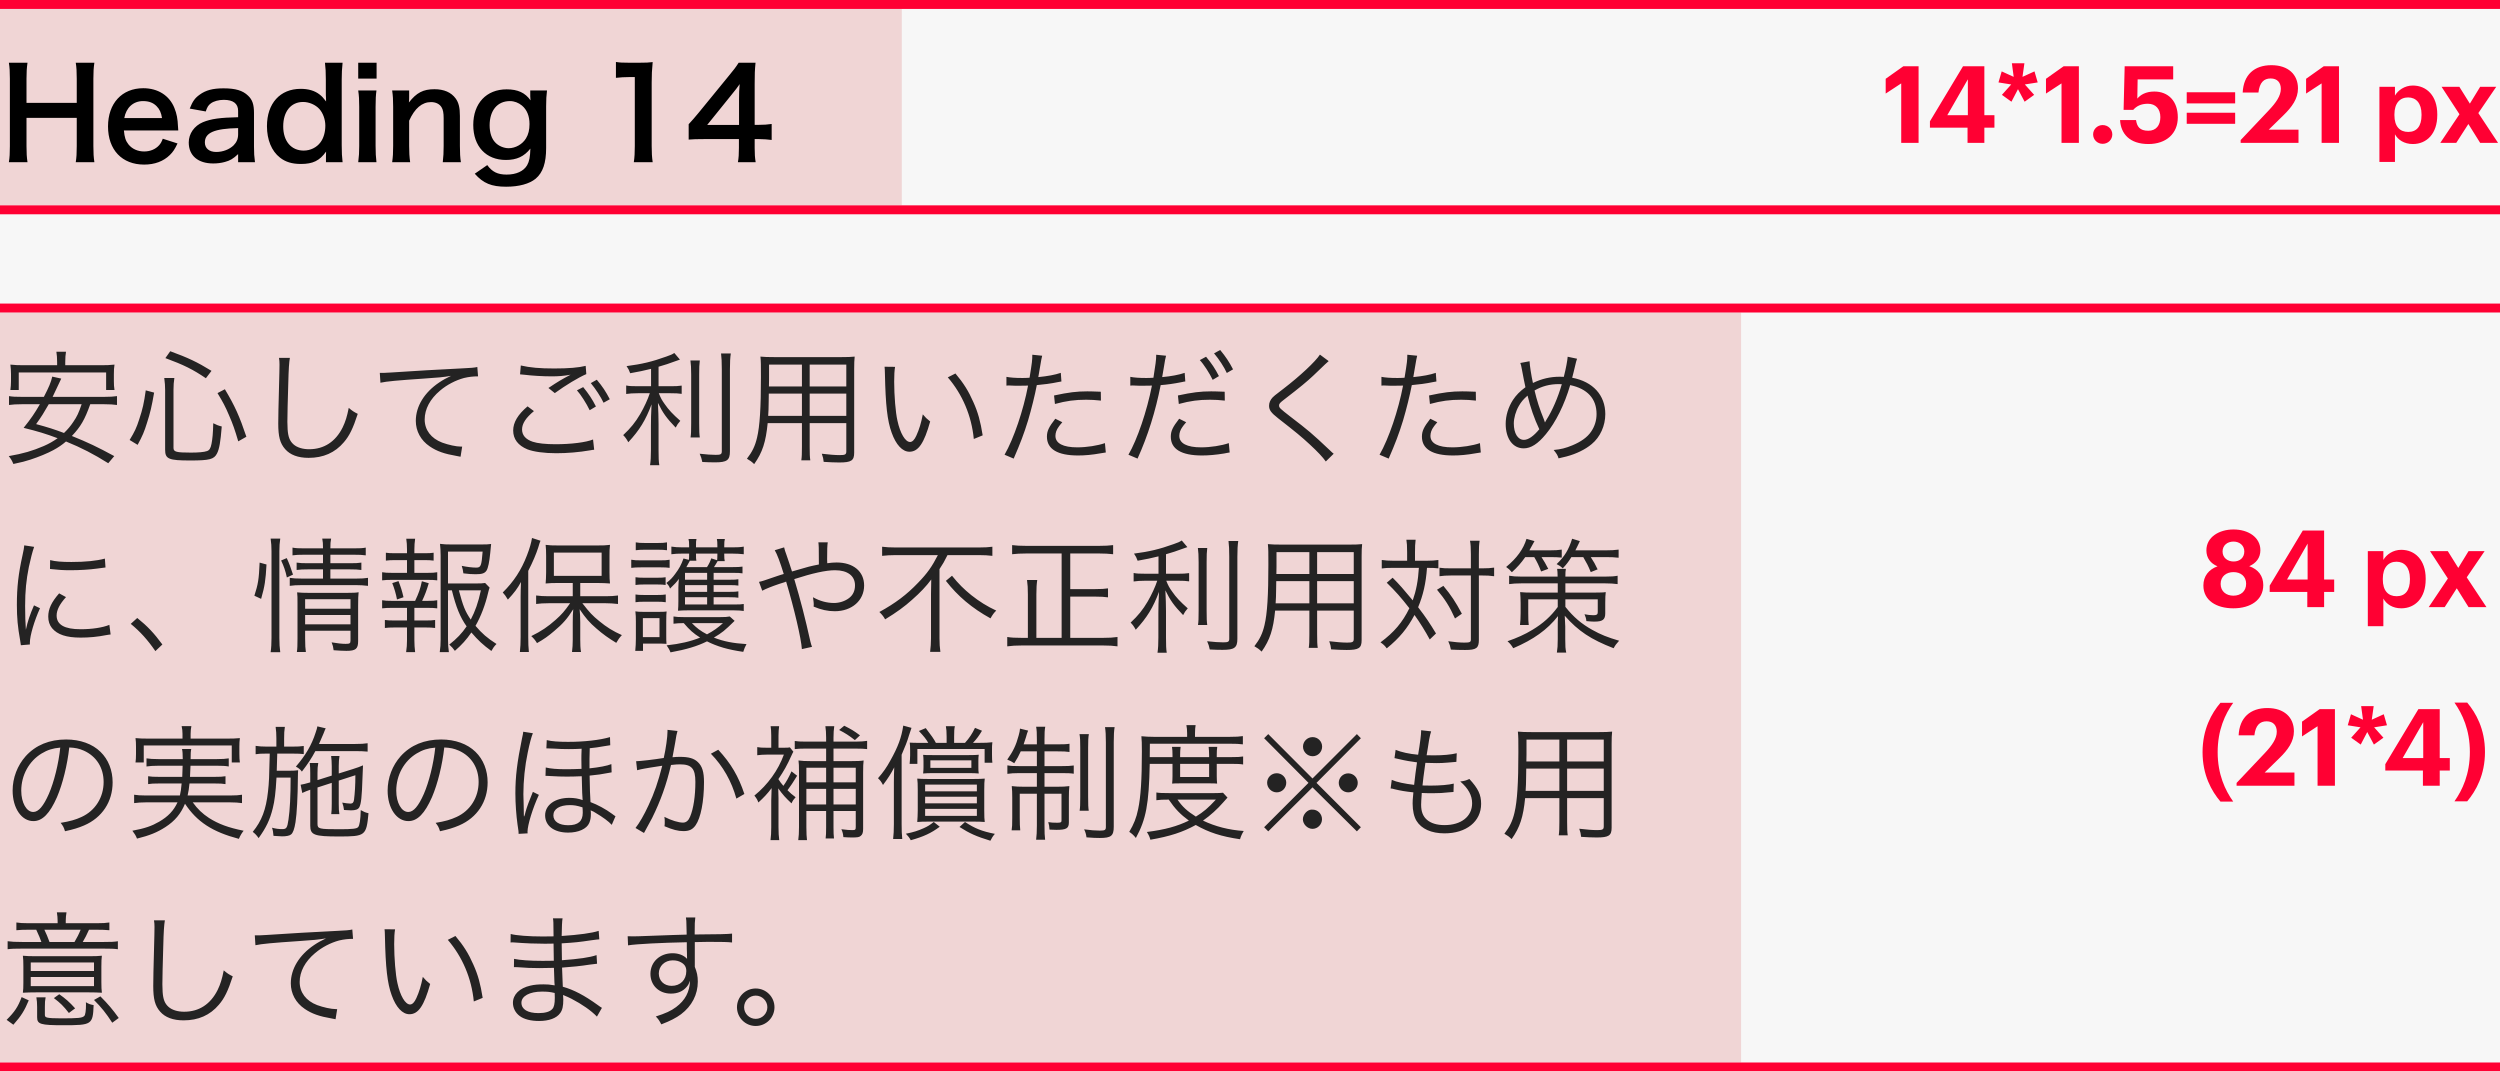 <svg width="280" height="120" viewBox="0 0 280 120" fill="none" xmlns="http://www.w3.org/2000/svg">
<rect width="280" height="120" fill="#E5E5E5"/>
<rect width="1920" height="8899" transform="translate(-624 -4456)" fill="white"/>
<rect x="-344" y="-4374" width="1640" height="8634" fill="#F7F7F7"/>
<g filter="url(#filter0_d)">
<rect x="-60" y="-50" width="400" height="254" rx="2" fill="white"/>
<rect x="-59.5" y="-49.5" width="399" height="253" rx="1.5" stroke="#E9EDF5"/>
</g>
<rect x="-49.5" y="-39.5" width="379" height="199" rx="1.5" fill="#F7F7F7" stroke="#E6EBF3"/>
<path d="M212.937 16H214.881V7.42H213.177L211.197 8.824V10.48L212.937 9.34V16ZM220.364 16H222.248V14.296H223.376V12.904H222.248V7.42H219.86L216.152 13.588V14.296H220.364V16ZM218.096 12.904L220.4 8.884V12.904H218.096ZM225.282 11.392L226.014 9.988L226.758 11.392L227.826 10.624L226.782 9.46L228.222 9.232L227.862 7.996L226.518 8.608L226.734 7.084H225.33L225.534 8.608L224.19 7.996L223.83 9.232L225.258 9.46L224.214 10.624L225.282 11.392ZM230.89 16H232.834V7.42H231.13L229.15 8.824V10.48L230.89 9.34V16ZM235.498 16.108C236.11 16.108 236.578 15.64 236.578 15.052C236.578 14.476 236.11 14.008 235.498 14.008C234.898 14.008 234.43 14.476 234.43 15.052C234.43 15.64 234.898 16.108 235.498 16.108ZM240.627 16.132C242.607 16.132 243.915 14.968 243.915 13.144C243.915 11.32 242.847 10.252 241.287 10.252C240.315 10.252 239.715 10.636 239.379 11.044L239.415 8.896H243.398V7.42H237.963L237.843 12.304H238.923C239.271 11.908 239.763 11.62 240.567 11.62C241.431 11.62 241.959 12.196 241.959 13.12C241.959 14.032 241.491 14.644 240.615 14.644C239.631 14.644 239.343 14.164 239.235 13.444H237.447C237.531 14.98 238.515 16.132 240.627 16.132ZM244.913 11.584H250.337V10.336H244.913V11.584ZM244.913 13.864H250.337V12.628H244.913V13.864ZM250.953 16H257.433V14.524H254.097L255.717 12.94C256.713 11.98 257.373 11.044 257.373 9.904C257.373 8.356 256.293 7.3 254.397 7.3C252.477 7.3 251.277 8.38 251.181 10.36H252.945C253.077 9.232 253.557 8.788 254.313 8.788C255.057 8.788 255.453 9.244 255.453 9.952C255.453 10.732 254.925 11.488 254.097 12.364L250.953 15.688V16ZM260.022 16H261.966V7.42H260.262L258.282 8.824V10.48L260.022 9.34V16ZM266.495 18.136H268.235V15.04C268.559 15.652 269.267 16.132 270.239 16.132C271.799 16.132 272.975 14.968 272.975 12.892V12.796C272.975 10.72 271.775 9.58 270.239 9.58C269.315 9.58 268.583 10.108 268.235 10.708V9.724H266.495V18.136ZM269.723 14.776C268.775 14.776 268.175 14.164 268.175 12.904V12.808C268.175 11.548 268.799 10.912 269.711 10.912C270.587 10.912 271.211 11.536 271.211 12.808V12.904C271.211 14.128 270.683 14.776 269.723 14.776ZM273.313 16H275.101L276.457 13.888L277.777 16H279.781L277.573 12.664L279.577 9.724H277.777L276.625 11.608L275.449 9.724H273.457L275.461 12.796L273.313 16Z" fill="#FF0033"/>
<path d="M250.139 68.132C252.047 68.132 253.487 67.208 253.487 65.528C253.487 64.508 252.923 63.764 251.915 63.416C252.671 63.08 253.163 62.492 253.163 61.628C253.163 60.164 251.795 59.3 250.151 59.3C248.543 59.3 247.115 60.152 247.115 61.64C247.115 62.504 247.583 63.104 248.363 63.428C247.379 63.776 246.779 64.532 246.779 65.576C246.779 67.256 248.243 68.132 250.139 68.132ZM250.163 62.888C249.491 62.888 248.927 62.468 248.927 61.772C248.927 61.076 249.467 60.656 250.151 60.656C250.835 60.656 251.363 61.1 251.363 61.76C251.363 62.468 250.859 62.888 250.163 62.888ZM250.139 66.716C249.347 66.716 248.711 66.248 248.711 65.396C248.711 64.544 249.359 64.076 250.151 64.076C250.955 64.076 251.567 64.544 251.567 65.384C251.567 66.236 250.955 66.716 250.139 66.716ZM258.417 68H260.301V66.296H261.429V64.904H260.301V59.42H257.913L254.205 65.588V66.296H258.417V68ZM256.149 64.904L258.453 60.884V64.904H256.149ZM265.196 70.136H266.936V67.04C267.26 67.652 267.968 68.132 268.94 68.132C270.5 68.132 271.676 66.968 271.676 64.892V64.796C271.676 62.72 270.476 61.58 268.94 61.58C268.016 61.58 267.284 62.108 266.936 62.708V61.724H265.196V70.136ZM268.424 66.776C267.476 66.776 266.876 66.164 266.876 64.904V64.808C266.876 63.548 267.5 62.912 268.412 62.912C269.288 62.912 269.912 63.536 269.912 64.808V64.904C269.912 66.128 269.384 66.776 268.424 66.776ZM272.015 68H273.803L275.159 65.888L276.479 68H278.483L276.275 64.664L278.279 61.724H276.479L275.327 63.608L274.151 61.724H272.159L274.163 64.796L272.015 68ZM248.69 89.776H250.118C249.218 88.504 248.378 86.74 248.378 84.244C248.378 81.748 249.218 79.972 250.118 78.712H248.69C247.694 79.888 246.686 81.676 246.686 84.244C246.686 86.812 247.694 88.6 248.69 89.776ZM250.498 88H256.978V86.524H253.642L255.262 84.94C256.258 83.98 256.918 83.044 256.918 81.904C256.918 80.356 255.838 79.3 253.942 79.3C252.022 79.3 250.822 80.38 250.726 82.36H252.49C252.622 81.232 253.102 80.788 253.858 80.788C254.602 80.788 254.998 81.244 254.998 81.952C254.998 82.732 254.47 83.488 253.642 84.364L250.498 87.688V88ZM259.567 88H261.511V79.42H259.807L257.827 80.824V82.48L259.567 81.34V88ZM264.401 83.392L265.133 81.988L265.877 83.392L266.945 82.624L265.901 81.46L267.341 81.232L266.981 79.996L265.637 80.608L265.853 79.084H264.449L264.653 80.608L263.309 79.996L262.949 81.232L264.377 81.46L263.333 82.624L264.401 83.392ZM271.366 88H273.25V86.296H274.378V84.904H273.25V79.42H270.862L267.154 85.588V86.296H271.366V88ZM269.098 84.904L271.402 80.884V84.904H269.098ZM274.897 89.752H276.325C277.309 88.576 278.317 86.788 278.317 84.22C278.317 81.64 277.309 79.864 276.325 78.688H274.897C275.785 79.96 276.625 81.724 276.625 84.22C276.625 86.716 275.785 88.492 274.897 89.752Z" fill="#FF0033"/>
<rect opacity="0.2" y="35" width="195" height="84" fill="#D24E4E"/>
<rect opacity="0.2" y="1" width="101" height="22" fill="#D24E4E"/>
<path d="M11.69 45.274C12.292 45.274 12.712 45.302 13.104 45.358V44.364C12.726 44.42 12.348 44.448 11.69 44.448H5.894L6.636 42.88C6.762 42.6 6.762 42.6 6.86 42.404L5.852 42.18C5.712 42.81 5.474 43.37 4.914 44.448H2.422C1.75 44.448 1.4 44.434 1.008 44.364V45.358C1.428 45.302 1.82 45.274 2.422 45.274H4.466C3.85 46.338 3.514 46.828 2.646 47.92C4.242 48.312 5.166 48.592 6.454 49.082C5.95 49.432 5.488 49.698 4.914 49.95C3.64 50.496 2.604 50.804 0.98 51.084C1.218 51.378 1.358 51.616 1.498 51.966C2.436 51.77 2.856 51.658 3.416 51.476C4.354 51.168 5.334 50.762 5.978 50.412C6.496 50.132 6.958 49.824 7.392 49.446C9.142 50.16 10.472 50.846 12.124 51.882L12.796 51.084C10.948 50.076 9.828 49.544 8.05 48.83C9.044 47.78 9.492 46.996 10.108 45.274H11.69ZM9.142 45.274C8.806 46.268 8.624 46.646 8.204 47.262C7.896 47.724 7.588 48.088 7.168 48.494C6.048 48.074 5.39 47.864 4.046 47.5C4.676 46.618 4.914 46.226 5.46 45.274H9.142ZM6.398 40.906H2.66C2.086 40.906 1.652 40.892 1.162 40.836C1.204 41.172 1.232 41.522 1.232 41.9V42.698C1.232 43.048 1.204 43.356 1.162 43.678H2.1V41.718H11.886V43.678H12.824C12.768 43.37 12.754 43.048 12.754 42.698V41.9C12.754 41.494 12.768 41.158 12.824 40.836C12.32 40.892 11.9 40.906 11.312 40.906H7.308V40.556C7.308 40.08 7.336 39.716 7.392 39.394H6.314C6.37 39.758 6.398 40.094 6.398 40.556V40.906ZM15.414 49.824C15.96 48.816 16.156 48.354 16.464 47.36C16.828 46.226 16.996 45.512 17.262 43.972L16.324 43.72C16.128 45.134 15.974 45.82 15.596 46.954C15.288 47.92 15.078 48.354 14.518 49.278L15.414 49.824ZM23.688 41.536C22.078 40.542 21.056 40.066 19.068 39.338L18.522 40.108C20.58 40.864 21.616 41.382 23.058 42.362L23.688 41.536ZM27.594 48.914C26.824 46.618 26.306 45.47 25.186 43.594L24.36 44.028C24.976 45.05 25.242 45.54 25.648 46.506C26.082 47.5 26.306 48.144 26.684 49.432L27.594 48.914ZM19.432 43.65C19.432 43.132 19.46 42.768 19.53 42.334H18.396C18.466 42.88 18.494 43.216 18.494 43.664V50.37C18.494 51.406 18.886 51.574 21.294 51.574C23.464 51.574 23.968 51.448 24.304 50.79C24.57 50.272 24.696 49.502 24.836 47.766C24.486 47.682 24.234 47.584 23.884 47.402C23.856 48.522 23.8 49.138 23.688 49.712C23.59 50.216 23.45 50.44 23.17 50.524C22.862 50.636 22.204 50.692 21.378 50.692C19.754 50.692 19.432 50.608 19.432 50.174V43.65ZM31.248 40.08C31.29 40.36 31.304 40.528 31.304 40.822C31.304 41.046 31.304 41.312 31.29 41.732C31.178 46.142 31.164 46.492 31.164 47.43C31.164 48.9 31.36 49.642 31.934 50.3C32.494 50.944 33.376 51.28 34.566 51.28C36.204 51.28 37.52 50.706 38.514 49.53C39.13 48.816 39.536 47.99 40.068 46.352C39.62 46.128 39.452 46.016 39.06 45.68C38.864 46.66 38.696 47.206 38.374 47.878C37.576 49.474 36.288 50.314 34.622 50.314C33.894 50.314 33.264 50.118 32.872 49.768C32.452 49.39 32.27 48.928 32.214 48.088C32.2 47.766 32.186 47.416 32.186 47.248C32.186 46.618 32.228 44.714 32.284 43.034C32.326 41.27 32.382 40.556 32.466 40.08H31.248ZM42.608 42.866C43.294 42.712 44.54 42.6 47.438 42.404C48.992 42.306 49.692 42.236 50.518 42.096C49.986 42.348 49.622 42.544 49.188 42.838C47.522 43.958 46.57 45.512 46.57 47.136C46.57 48.284 47.13 49.32 48.124 49.992C48.922 50.538 49.762 50.832 51.148 51.07C51.372 51.112 51.428 51.126 51.582 51.154L51.764 50.02C51.708 50.02 51.652 50.02 51.624 50.02C51.092 50.02 50.21 49.824 49.524 49.572C48.278 49.096 47.564 48.158 47.564 46.982C47.564 45.82 48.166 44.686 49.286 43.748C50.056 43.09 51.036 42.586 51.974 42.334C52.506 42.208 52.982 42.152 53.542 42.152L53.458 41.102C53.234 41.172 52.576 41.228 51.792 41.256C49.986 41.34 45.506 41.592 43.84 41.718C43.406 41.746 43.238 41.76 43.042 41.76C42.944 41.76 42.804 41.76 42.538 41.76L42.608 42.866ZM59.086 45.512C58.008 46.422 57.476 47.304 57.476 48.214C57.476 49.18 58.022 49.894 59.072 50.328C59.758 50.594 60.948 50.762 62.292 50.762C63.524 50.762 64.854 50.65 66.072 50.44C66.338 50.398 66.352 50.384 66.548 50.37L66.422 49.222C65.638 49.544 63.972 49.754 62.222 49.754C61.116 49.754 60.192 49.656 59.66 49.474C58.876 49.208 58.47 48.746 58.47 48.102C58.47 47.444 58.89 46.8 59.8 46.044L59.086 45.512ZM58.246 41.928C58.442 41.942 58.442 41.942 58.708 41.97C59.618 42.082 60.808 42.152 61.788 42.152C62.586 42.152 63.062 42.11 63.902 41.97C62.894 42.502 62.558 42.698 61.424 43.454L62.138 44.028C63.342 43.146 64.812 42.264 65.666 41.9L65.596 40.976C64.826 41.172 63.692 41.27 62.054 41.27C60.458 41.27 59.352 41.172 58.33 40.934L58.246 41.928ZM64.616 43.72C65.022 44.154 65.694 45.204 66.044 45.946L66.744 45.526C66.324 44.7 65.932 44.112 65.316 43.356L64.616 43.72ZM66.17 42.908C66.702 43.552 67.29 44.448 67.598 45.106L68.298 44.714C67.836 43.832 67.486 43.3 66.842 42.53L66.17 42.908ZM72.918 43.258H71.462C70.79 43.258 70.454 43.244 70.132 43.174V44.126C70.51 44.07 70.888 44.042 71.448 44.042H72.778C72.554 44.728 72.148 45.61 71.7 46.38C71.154 47.304 70.636 47.948 69.796 48.732C70.02 48.956 70.174 49.166 70.37 49.53C71.63 48.172 72.316 47.052 72.974 45.288C72.918 46.492 72.904 46.884 72.904 47.668V50.398C72.904 51.154 72.876 51.616 72.806 52.106H73.842C73.772 51.7 73.758 51.252 73.758 50.398V47.486C73.758 46.856 73.73 45.904 73.688 45.12C74.234 46.24 74.64 46.814 75.676 47.892C75.83 47.584 75.956 47.402 76.194 47.136C75.34 46.38 74.892 45.904 74.458 45.274C74.136 44.826 74.024 44.63 73.786 44.042H75.102C75.662 44.042 75.998 44.056 76.348 44.112V43.188C75.984 43.244 75.62 43.258 75.13 43.258H73.758V41.074C74.458 40.878 74.948 40.71 75.592 40.472C75.928 40.36 75.928 40.36 76.152 40.276L75.522 39.534C75.284 39.688 75.116 39.772 74.612 39.94C73.016 40.514 71.896 40.78 70.174 41.004C70.37 41.284 70.468 41.48 70.58 41.802C71.616 41.62 72.05 41.522 72.918 41.312V43.258ZM77.328 40.374C77.384 40.808 77.412 41.186 77.412 41.97V47.374C77.412 48.312 77.398 48.606 77.342 48.998H78.378C78.322 48.606 78.308 48.326 78.308 47.374V41.97C78.308 41.158 78.322 40.822 78.378 40.374H77.328ZM80.758 39.59C80.814 40.038 80.842 40.556 80.842 41.354V50.524C80.842 50.874 80.73 50.944 80.17 50.944C79.708 50.944 79.106 50.902 78.364 50.818C78.518 51.168 78.588 51.378 78.658 51.742C79.106 51.77 79.694 51.784 80.086 51.784C81.416 51.784 81.752 51.546 81.752 50.552V41.354C81.752 40.57 81.78 40.052 81.85 39.59H80.758ZM90.684 47.388H94.786V50.552C94.786 50.902 94.66 50.972 94.044 50.972C93.54 50.972 92.854 50.916 92.042 50.818C92.168 51.168 92.224 51.406 92.252 51.728C92.84 51.77 93.54 51.798 93.988 51.798C95.346 51.798 95.668 51.588 95.668 50.706V41.312C95.668 40.682 95.682 40.318 95.724 39.94C95.318 39.982 94.94 39.996 94.24 39.996H86.708C86.008 39.996 85.588 39.982 85.168 39.94C85.224 40.542 85.224 40.808 85.224 42.222C85.224 45.68 85.098 47.724 84.79 49.012C84.566 49.964 84.258 50.594 83.656 51.378C84.02 51.588 84.16 51.686 84.468 51.98C85.406 50.65 85.77 49.502 85.98 47.388H89.816V50.034C89.816 50.776 89.802 51.196 89.746 51.56H90.754C90.698 51.224 90.684 50.776 90.684 50.034V47.388ZM90.684 43.286V40.836H94.786V43.286H90.684ZM89.816 43.286H86.12L86.134 42.502V40.836H89.816V43.286ZM90.684 44.084H94.786V46.576H90.684V44.084ZM89.816 44.084V46.576H86.036C86.078 45.932 86.078 45.876 86.092 45.008C86.092 44.812 86.092 44.476 86.106 44.084H89.816ZM99.07 41.074C99.098 41.326 99.098 41.368 99.112 41.9C99.182 45.344 99.378 47.136 99.868 48.466C100.344 49.81 101.072 50.594 101.856 50.594C102.85 50.594 103.494 49.656 104.18 47.206C103.788 46.898 103.662 46.772 103.354 46.408C103.172 47.36 102.948 48.102 102.626 48.802C102.416 49.264 102.178 49.502 101.926 49.502C101.394 49.502 100.82 48.536 100.512 47.108C100.302 46.212 100.148 44.294 100.148 42.754C100.148 41.984 100.176 41.522 100.246 41.088L99.07 41.074ZM106.154 42.264C107.792 44.168 108.814 46.562 109.066 49.166L110.06 48.76C109.808 47.192 109.542 46.198 109.01 45.022C108.492 43.832 107.918 42.908 107.008 41.83L106.154 42.264ZM112.72 43.188C112.846 43.174 112.93 43.174 112.958 43.174C112.958 43.174 112.986 43.174 113.014 43.174C113.56 43.202 113.686 43.202 114.176 43.202C114.694 43.202 114.862 43.202 115.142 43.188C114.624 45.932 113.546 49.124 112.51 50.93L113.532 51.364C114.274 49.656 114.68 48.592 115.142 47.094C115.52 45.82 115.912 44.238 116.122 43.132C116.808 43.076 117.774 42.95 118.488 42.796C118.768 42.74 118.768 42.74 118.88 42.726L118.81 41.76C118.138 41.984 117.382 42.124 116.29 42.236C116.36 41.816 116.402 41.62 116.472 41.172C116.64 40.178 116.64 40.178 116.724 39.842L115.618 39.73C115.618 40.346 115.59 40.584 115.31 42.306C114.904 42.334 114.75 42.334 114.47 42.334C113.728 42.334 113.168 42.292 112.72 42.208V43.188ZM123.29 43.874C122.24 43.832 122.03 43.832 121.764 43.832C120.588 43.832 119.678 43.944 118.054 44.294L118.152 45.246C119.426 44.896 120.406 44.77 121.652 44.77C122.24 44.77 122.632 44.798 123.304 44.868L123.29 43.874ZM118.194 46.898C117.452 47.85 117.256 48.284 117.256 48.914C117.256 50.3 118.446 51.014 120.742 51.014C121.484 51.014 122.296 50.944 123.234 50.776C123.696 50.706 123.696 50.706 123.85 50.678L123.752 49.628C122.954 49.908 121.708 50.104 120.658 50.104C119.062 50.104 118.208 49.656 118.208 48.816C118.208 48.48 118.334 48.116 118.558 47.822C118.656 47.668 118.698 47.626 118.978 47.29L118.194 46.898ZM126.594 43.188C126.72 43.174 126.804 43.174 126.832 43.174C126.832 43.174 126.86 43.174 126.888 43.174C127.434 43.202 127.56 43.202 128.05 43.202C128.568 43.202 128.736 43.202 129.016 43.188C128.456 46.044 127.378 49.222 126.384 50.93L127.406 51.364C128.568 48.788 129.408 46.1 129.996 43.132C130.64 43.09 131.452 42.978 132.362 42.796L132.614 42.74L132.754 42.726L132.684 41.76C132.082 41.97 131.13 42.152 130.164 42.236C130.234 41.858 130.262 41.662 130.346 41.172C130.43 40.696 130.472 40.416 130.486 40.332C130.528 40.136 130.542 40.066 130.598 39.842L129.492 39.73C129.492 39.758 129.492 39.8 129.492 39.828C129.492 40.304 129.422 40.794 129.184 42.306C128.778 42.334 128.624 42.334 128.344 42.334C127.602 42.334 127.042 42.292 126.594 42.208V43.188ZM137.164 43.874C136.114 43.832 135.904 43.832 135.638 43.832C134.462 43.832 133.552 43.944 131.928 44.294L132.026 45.246C133.3 44.896 134.28 44.77 135.526 44.77C136.114 44.77 136.506 44.798 137.178 44.868L137.164 43.874ZM132.068 46.898C131.326 47.85 131.13 48.284 131.13 48.914C131.13 50.3 132.32 51.014 134.616 51.014C135.358 51.014 136.17 50.944 137.108 50.79L137.542 50.706L137.724 50.678L137.626 49.628C136.828 49.908 135.582 50.104 134.532 50.104C132.936 50.104 132.082 49.656 132.082 48.816C132.082 48.48 132.208 48.116 132.432 47.822C132.53 47.668 132.572 47.626 132.852 47.29L132.068 46.898ZM134.378 40.332C134.798 40.766 135.47 41.802 135.82 42.544L136.52 42.124C136.1 41.298 135.708 40.71 135.078 39.954L134.378 40.332ZM135.974 39.576C136.52 40.22 137.108 41.116 137.402 41.774L138.102 41.368C137.64 40.486 137.29 39.968 136.66 39.198L135.974 39.576ZM147.832 39.716C147.342 40.486 145.592 42.124 143.73 43.552C142.708 44.336 142.708 44.336 142.54 44.504C142.274 44.784 142.134 45.106 142.134 45.442C142.134 45.918 142.358 46.226 143.142 46.842C145.186 48.438 145.746 48.9 146.684 49.768C147.608 50.622 148.154 51.21 148.49 51.686L149.372 50.818C149.218 50.692 149.19 50.678 148.98 50.468C146.922 48.522 146.53 48.2 144.5 46.646C143.366 45.764 143.254 45.666 143.254 45.414C143.254 45.218 143.352 45.106 143.87 44.714C145.634 43.356 146.39 42.726 147.09 42.068C148.546 40.668 148.658 40.57 148.812 40.444L147.832 39.716ZM154.72 43.188C154.846 43.174 154.93 43.174 154.958 43.174C154.958 43.174 154.986 43.174 155.014 43.174C155.56 43.202 155.686 43.202 156.176 43.202C156.694 43.202 156.862 43.202 157.142 43.188C156.624 45.932 155.546 49.124 154.51 50.93L155.532 51.364C156.274 49.656 156.68 48.592 157.142 47.094C157.52 45.82 157.912 44.238 158.122 43.132C158.808 43.076 159.774 42.95 160.488 42.796C160.768 42.74 160.768 42.74 160.88 42.726L160.81 41.76C160.138 41.984 159.382 42.124 158.29 42.236C158.36 41.816 158.402 41.62 158.472 41.172C158.64 40.178 158.64 40.178 158.724 39.842L157.618 39.73C157.618 40.346 157.59 40.584 157.31 42.306C156.904 42.334 156.75 42.334 156.47 42.334C155.728 42.334 155.168 42.292 154.72 42.208V43.188ZM165.29 43.874C164.24 43.832 164.03 43.832 163.764 43.832C162.588 43.832 161.678 43.944 160.054 44.294L160.152 45.246C161.426 44.896 162.406 44.77 163.652 44.77C164.24 44.77 164.632 44.798 165.304 44.868L165.29 43.874ZM160.194 46.898C159.452 47.85 159.256 48.284 159.256 48.914C159.256 50.3 160.446 51.014 162.742 51.014C163.484 51.014 164.296 50.944 165.234 50.776C165.696 50.706 165.696 50.706 165.85 50.678L165.752 49.628C164.954 49.908 163.708 50.104 162.658 50.104C161.062 50.104 160.208 49.656 160.208 48.816C160.208 48.48 160.334 48.116 160.558 47.822C160.656 47.668 160.698 47.626 160.978 47.29L160.194 46.898ZM170.274 40.654C170.358 40.878 170.372 40.934 170.456 41.396C170.582 42.096 170.75 42.922 170.848 43.37C170.204 43.846 169.812 44.252 169.448 44.798C168.93 45.596 168.636 46.562 168.636 47.472C168.636 49.124 169.434 50.216 170.652 50.216C171.464 50.216 172.248 49.712 173.144 48.62C174.236 47.304 175.23 45.302 175.86 43.132C177.792 43.538 178.814 44.658 178.814 46.366C178.814 47.094 178.604 47.766 178.198 48.354C177.778 48.97 177.078 49.474 176.098 49.88C175.356 50.188 174.81 50.328 174.012 50.398C174.376 50.86 174.446 50.972 174.558 51.336C175.16 51.196 175.23 51.182 175.44 51.126C176.546 50.832 177.554 50.342 178.268 49.74C179.22 48.956 179.794 47.682 179.794 46.38C179.794 44.266 178.408 42.74 176.084 42.306C176.154 42.04 176.182 41.886 176.252 41.648C176.546 40.402 176.546 40.402 176.63 40.178L175.58 39.954C175.552 40.36 175.384 41.284 175.146 42.208C174.95 42.194 174.782 42.194 174.684 42.194C173.634 42.194 172.668 42.418 171.688 42.894C171.506 42.082 171.324 40.906 171.31 40.458L170.274 40.654ZM171.086 44.308C171.394 45.596 171.842 46.898 172.402 48.074C171.772 48.844 171.17 49.264 170.68 49.264C169.994 49.264 169.546 48.536 169.546 47.43C169.546 46.828 169.756 46.072 170.106 45.47C170.358 45.022 170.624 44.714 171.086 44.308ZM173.032 47.304C173.004 47.192 172.99 47.164 172.92 46.982C172.43 45.792 172.136 44.868 171.87 43.734C172.682 43.258 173.578 43.02 174.572 43.02C174.642 43.02 174.768 43.034 174.922 43.034C174.488 44.532 173.872 45.96 173.214 46.996C173.116 47.15 173.116 47.164 173.046 47.304H173.032ZM2.716 61.08C2.688 61.402 2.66 61.542 2.52 62.2C2.058 64.272 1.89 65.756 1.89 67.744C1.89 69.214 1.988 70.222 2.254 71.706C2.296 71.972 2.31 72.042 2.338 72.266L3.346 72.182C3.346 72.084 3.346 72.014 3.346 71.972C3.346 71.188 3.85 69.508 4.48 68.122L3.808 67.8C3.36 68.822 3.094 69.592 2.898 70.53C2.842 69.788 2.814 68.962 2.814 67.87C2.814 66.19 2.94 64.958 3.234 63.488C3.444 62.536 3.612 61.85 3.822 61.248L2.716 61.08ZM5.6 63.726C6.51 63.824 7.056 63.866 7.84 63.866C8.918 63.866 10.038 63.796 10.85 63.684C11.466 63.6 11.788 63.558 11.816 63.558L11.746 62.564C10.808 62.816 9.548 62.942 7.994 62.942C6.902 62.942 6.216 62.886 5.614 62.732L5.6 63.726ZM6.622 66.456C5.754 67.45 5.404 68.206 5.404 69.06C5.404 69.578 5.544 69.998 5.824 70.348C6.426 71.076 7.434 71.412 9.03 71.412C9.982 71.412 10.92 71.328 11.9 71.132C12.18 71.09 12.208 71.076 12.39 71.062L12.25 69.984C11.494 70.292 10.304 70.474 9.03 70.474C7.224 70.474 6.342 69.97 6.342 68.934C6.342 68.318 6.692 67.646 7.392 66.876L6.622 66.456ZM14.644 69.872C15.694 70.74 16.506 71.622 17.402 72.924L18.186 72.182C17.234 70.894 16.52 70.138 15.372 69.214L14.644 69.872ZM36.176 62.13V63.082H34.51C33.922 63.082 33.586 63.068 33.222 63.012V63.838C33.628 63.782 33.936 63.768 34.496 63.768H36.176V64.804H33.88C33.194 64.804 32.802 64.776 32.452 64.72V65.616C32.816 65.56 33.222 65.532 33.88 65.532H39.83C40.334 65.532 40.768 65.56 41.216 65.616V64.72C40.866 64.776 40.46 64.804 39.83 64.804H37.002V63.768H39.172C39.746 63.768 40.096 63.782 40.474 63.838V63.012C40.11 63.068 39.788 63.082 39.186 63.082H37.002V62.13H39.606C40.236 62.13 40.586 62.144 40.964 62.2V61.332C40.586 61.402 40.292 61.416 39.592 61.416H37.002C37.002 60.856 37.016 60.688 37.086 60.324H36.092C36.162 60.688 36.176 60.87 36.176 61.416H34.09C33.432 61.416 33.124 61.402 32.76 61.332V62.2C33.124 62.144 33.446 62.13 34.076 62.13H36.176ZM34.174 70.642H39.256V71.734C39.256 72.056 39.172 72.112 38.71 72.112C38.318 72.112 37.786 72.056 37.142 71.944C37.268 72.252 37.324 72.462 37.366 72.826C37.968 72.868 38.416 72.896 38.794 72.896C39.844 72.896 40.11 72.672 40.11 71.804V67.828C40.11 67.1 40.124 66.666 40.166 66.33C39.886 66.386 39.536 66.4 38.878 66.4H34.58C34.048 66.4 33.628 66.386 33.278 66.344C33.32 66.722 33.32 66.918 33.32 67.562V71.51C33.32 72.266 33.306 72.658 33.25 73.022H34.258C34.202 72.672 34.174 72.238 34.174 71.51V70.642ZM34.174 69.928V68.878H39.256V69.928H34.174ZM34.174 68.178V67.114H39.256V68.178H34.174ZM29.246 67.072C29.652 65.644 29.75 65.014 29.848 63.222L29.078 63.012C28.994 64.916 28.91 65.406 28.49 66.722L29.246 67.072ZM31.388 73.05C31.318 72.574 31.29 72.056 31.29 71.454V61.738C31.29 61.192 31.318 60.772 31.388 60.324H30.31C30.38 60.8 30.408 61.206 30.408 61.738V71.44C30.408 72.014 30.38 72.602 30.31 73.05H31.388ZM32.816 64.356C32.564 63.572 32.382 63.082 32.116 62.508L31.486 62.774C31.794 63.432 31.962 63.908 32.13 64.678L32.816 64.356ZM50.61 66.12C51.086 68.024 51.534 69.13 52.262 70.152C51.744 70.922 51.156 71.538 50.316 72.196C50.596 72.448 50.75 72.616 50.946 72.896C51.73 72.21 52.234 71.65 52.794 70.838C53.55 71.72 54.11 72.238 55.034 72.91C55.202 72.602 55.342 72.392 55.608 72.126C54.544 71.44 53.998 70.964 53.256 70.096C53.858 69.046 54.362 67.716 54.67 66.386C54.754 66.064 54.768 65.98 54.838 65.812L54.334 65.294C54.11 65.336 53.802 65.35 53.214 65.35H50.176V61.78H54.054C53.928 63.39 53.858 63.572 53.326 63.572C52.92 63.572 52.332 63.502 51.716 63.376C51.814 63.698 51.856 63.866 51.898 64.216C52.458 64.286 52.85 64.314 53.27 64.314C53.984 64.314 54.278 64.216 54.488 63.908C54.67 63.614 54.81 62.942 54.908 61.92C54.978 61.164 54.978 61.164 55.006 60.926C54.768 60.968 54.404 60.982 53.83 60.982H50.596C50.05 60.982 49.658 60.968 49.28 60.912C49.322 61.304 49.35 61.738 49.35 62.228V71.636C49.35 72.196 49.322 72.518 49.252 73.036H50.274C50.204 72.532 50.176 72.168 50.176 71.636V66.12H50.61ZM53.858 66.12C53.55 67.534 53.228 68.43 52.724 69.396C52.08 68.444 51.87 67.898 51.394 66.12H53.858ZM46.41 64.16V62.732H47.53C47.992 62.732 48.23 62.746 48.566 62.788V61.906C48.272 61.948 48.034 61.962 47.53 61.962H46.41V61.542C46.41 61.08 46.438 60.772 46.494 60.338H45.5C45.556 60.688 45.584 61.094 45.584 61.542V61.962H44.268C43.75 61.962 43.512 61.948 43.218 61.906V62.788C43.54 62.746 43.806 62.732 44.268 62.732H45.584V64.16H43.918C43.386 64.16 43.134 64.146 42.798 64.09V65C43.148 64.958 43.4 64.944 43.918 64.944H47.866C48.398 64.944 48.636 64.958 48.972 65V64.09C48.636 64.146 48.426 64.16 47.866 64.16H46.41ZM47.278 67.296C47.586 66.652 47.782 66.134 48.02 65.322L47.25 65.098C47.068 65.952 46.928 66.372 46.494 67.296H43.918C43.358 67.296 43.134 67.282 42.798 67.226V68.136C43.148 68.094 43.428 68.08 43.918 68.08H45.584V69.494H44.156C43.652 69.494 43.414 69.48 43.106 69.438V70.334C43.442 70.292 43.68 70.278 44.156 70.278H45.584V71.706C45.584 72.196 45.556 72.546 45.486 73.036H46.494C46.438 72.56 46.41 72.196 46.41 71.706V70.278H47.698C48.16 70.278 48.384 70.292 48.734 70.334V69.438C48.426 69.48 48.188 69.494 47.698 69.494H46.41V68.08H47.866C48.356 68.08 48.664 68.094 48.972 68.136V67.226C48.678 67.282 48.44 67.296 47.866 67.296H47.278ZM45.192 66.89C45.01 66.12 44.912 65.812 44.632 65.084L43.932 65.308C44.17 65.91 44.338 66.484 44.464 67.142L45.192 66.89ZM64.148 66.778H61.432C60.872 66.778 60.452 66.75 60.046 66.694V67.646C60.438 67.59 60.9 67.562 61.432 67.562H63.854C63.224 68.458 62.916 68.808 62.244 69.41C61.362 70.194 60.62 70.698 59.5 71.244C59.766 71.482 59.962 71.72 60.144 72.028C60.914 71.594 61.39 71.258 62.076 70.67C63.028 69.872 63.546 69.284 64.204 68.234C64.162 68.626 64.148 69.088 64.148 69.746V71.65C64.148 72.154 64.12 72.588 64.064 73.022H65.072C65.002 72.602 64.988 72.168 64.988 71.65V69.732C64.988 69.102 64.96 68.668 64.918 68.234C65.59 69.228 66.01 69.718 66.794 70.39C67.508 71.02 68.166 71.482 69.02 72C69.23 71.636 69.384 71.412 69.65 71.132C68.67 70.698 67.928 70.236 67.116 69.564C66.374 68.962 66.024 68.598 65.226 67.562H67.858C68.264 67.562 68.74 67.59 69.216 67.646V66.694C68.824 66.75 68.362 66.778 67.844 66.778H64.988V65.294H66.85C67.382 65.294 68.012 65.322 68.32 65.35C68.278 64.986 68.264 64.678 68.264 64.104V62.298C68.264 61.724 68.264 61.458 68.32 61.024C67.928 61.08 67.55 61.094 66.78 61.094H62.65C61.894 61.094 61.502 61.08 61.11 61.024C61.152 61.43 61.166 61.738 61.166 62.27V64.09C61.166 64.608 61.138 64.972 61.11 65.35C61.558 65.308 61.894 65.294 62.594 65.294H64.148V66.778ZM62.034 61.892H67.382V64.496H62.034V61.892ZM58.31 71.342C58.31 72.056 58.282 72.49 58.226 73.022H59.234C59.178 72.518 59.164 72.028 59.164 71.384V63.936C59.682 62.928 60.06 62.018 60.284 61.318C60.396 60.926 60.452 60.758 60.536 60.562L59.584 60.254C59.514 60.744 59.304 61.472 59.024 62.186C58.394 63.838 57.54 65.14 56.308 66.358C56.588 66.68 56.588 66.68 56.882 67.156C57.61 66.372 57.946 65.924 58.352 65.182C58.324 65.798 58.31 66.316 58.31 66.862V71.342ZM79.926 64.93V64.16H82.096C82.642 64.16 82.922 64.174 83.16 64.216V63.46C82.88 63.502 82.614 63.516 82.068 63.516H79.968C80.22 63.124 80.234 63.082 80.374 62.844H81.172C81.13 62.634 81.116 62.508 81.116 62.144V62.004H82.012C82.502 62.004 82.922 62.032 83.3 62.074V61.22C82.922 61.29 82.572 61.304 82.012 61.304H81.116V61.122C81.116 60.73 81.13 60.59 81.186 60.366H80.29C80.332 60.59 80.346 60.744 80.346 61.136V61.304H77.952V61.136C77.952 60.716 77.952 60.576 78.008 60.366H77.112C77.168 60.576 77.182 60.744 77.182 61.122V61.304H76.454C75.922 61.304 75.558 61.276 75.194 61.22V62.074C75.642 62.018 75.964 62.004 76.412 62.004H77.182V62.102C77.182 62.424 77.182 62.438 77.154 62.704L76.552 62.55C76.286 63.278 76.076 63.67 75.614 64.286C75.306 64.706 75.082 64.944 74.634 65.294C74.9 65.574 74.984 65.714 75.04 65.924C75.586 65.392 75.768 65.21 76.034 64.832C76.006 65.14 75.978 65.532 75.978 65.812V67.324C75.978 67.8 75.964 68.024 75.936 68.402C76.286 68.374 76.58 68.36 77 68.36H82.222C82.684 68.36 83.02 68.388 83.3 68.43V67.646C83.09 67.688 82.796 67.702 82.264 67.702H79.926V66.89H81.662C82.18 66.89 82.46 66.904 82.698 66.946V66.232C82.502 66.274 82.194 66.288 81.662 66.288H79.926V65.532H81.676C82.194 65.532 82.446 65.546 82.698 65.588V64.874C82.474 64.916 82.25 64.93 81.676 64.93H79.926ZM79.198 66.89V67.702H76.72V66.89H79.198ZM79.198 66.288H76.72V65.532H79.198V66.288ZM79.198 64.93H76.72V64.16H79.198V64.93ZM77.994 62.802C77.952 62.606 77.952 62.466 77.952 62.102V62.004H80.346V62.144C80.346 62.452 80.332 62.578 80.318 62.746L79.66 62.536C79.548 62.886 79.408 63.166 79.184 63.516H76.874C76.972 63.348 77.21 62.914 77.266 62.802H77.994ZM81.732 69.046C81.438 69.102 81.186 69.116 80.682 69.116H76.566C76.09 69.116 75.74 69.102 75.432 69.046V69.858C75.754 69.816 76.104 69.788 76.58 69.788C77.266 70.586 77.644 70.922 78.414 71.412C77.322 71.846 76.188 72.112 74.662 72.28C74.858 72.56 74.984 72.77 75.096 73.064C76.86 72.742 78.092 72.378 79.184 71.832C80.36 72.42 81.522 72.756 83.244 73.008C83.342 72.672 83.454 72.42 83.608 72.14C82.082 72.042 81.074 71.846 79.954 71.412C80.906 70.838 81.116 70.67 82.278 69.536L81.732 69.046ZM80.976 69.788C80.332 70.362 79.954 70.628 79.184 71.048C78.456 70.67 78.022 70.334 77.49 69.788H80.976ZM71.204 61.626C71.512 61.584 71.792 61.57 72.212 61.57H73.696C74.116 61.57 74.354 61.584 74.704 61.626V60.744C74.382 60.8 74.158 60.814 73.696 60.814H72.212C71.75 60.814 71.512 60.8 71.204 60.744V61.626ZM70.7 63.6C71.036 63.558 71.33 63.544 71.82 63.544H73.976C74.494 63.544 74.676 63.558 74.998 63.6V62.69C74.704 62.746 74.452 62.76 73.878 62.76H71.82C71.288 62.76 71.022 62.746 70.7 62.69V63.6ZM71.176 65.518C71.484 65.476 71.694 65.462 72.128 65.462H73.612C74.06 65.462 74.284 65.476 74.55 65.518V64.65C74.284 64.692 74.088 64.706 73.612 64.706H72.128C71.652 64.706 71.456 64.692 71.176 64.65V65.518ZM71.176 67.45C71.47 67.408 71.68 67.394 72.128 67.394H73.626C74.074 67.394 74.214 67.408 74.564 67.45V66.582C74.27 66.624 74.102 66.638 73.626 66.638H72.128C71.652 66.638 71.456 66.624 71.176 66.582V67.45ZM72.016 72.896V72.084H73.822C74.046 72.084 74.2 72.084 74.648 72.112C74.62 71.79 74.62 71.608 74.62 71.188V69.578C74.62 68.934 74.634 68.724 74.662 68.486C74.48 68.514 74.284 68.528 73.822 68.528H72.058C71.61 68.528 71.4 68.514 71.162 68.472C71.204 68.822 71.218 69.158 71.218 69.606V71.552C71.218 72 71.19 72.49 71.148 72.896H72.016ZM72.002 69.228H73.864V71.356H72.002V69.228ZM86.772 61.626C87.038 62.074 87.346 62.886 87.78 64.286C87.556 64.356 87.416 64.384 87.066 64.51C85.4 65.084 85.4 65.084 85.008 65.168L85.372 66.162C85.75 65.952 86.492 65.658 87.29 65.392C87.92 65.196 87.92 65.196 88.046 65.14C88.956 68.178 89.74 71.552 89.81 72.7L90.944 72.448C90.86 72.21 90.832 72.14 90.762 71.846C90.174 69.214 89.67 67.24 88.956 64.86C90.986 64.202 92.498 63.866 93.52 63.866C94.934 63.866 95.76 64.496 95.76 65.56C95.76 66.162 95.536 66.652 95.088 66.988C94.626 67.338 94.01 67.534 93.408 67.534C92.596 67.534 91.798 67.31 91.056 66.89C91.126 67.436 91.14 67.52 91.14 67.688C91.14 67.73 91.14 67.828 91.126 67.94C91.952 68.29 92.708 68.458 93.492 68.458C95.41 68.458 96.782 67.254 96.782 65.574C96.782 64.006 95.578 62.998 93.702 62.998C93.352 62.998 93.044 63.026 92.652 63.082C92.638 62.914 92.638 62.648 92.638 62.634C92.638 61.542 92.652 61.108 92.708 60.744H91.658C91.7 61.094 91.714 61.22 91.714 63.222C90.664 63.432 90.664 63.432 88.704 64.006C88.508 63.376 88.368 62.984 88.088 62.158C87.934 61.738 87.892 61.612 87.822 61.304L86.772 61.626ZM105.042 62.172C104.384 63.46 103.852 64.216 102.816 65.28C101.542 66.61 100.296 67.548 98.49 68.542C98.826 68.878 98.966 69.06 99.134 69.368C100.436 68.57 101.304 67.94 102.158 67.17C103.054 66.386 103.782 65.616 104.3 64.902C104.286 65.462 104.272 65.938 104.272 66.498V71.496C104.272 72.014 104.23 72.546 104.174 73.008H105.322C105.252 72.532 105.224 72.07 105.224 71.496V63.74C105.616 63.152 105.77 62.872 106.12 62.172H109.634C110.208 62.172 110.712 62.2 111.146 62.256V61.234C110.74 61.29 110.292 61.318 109.62 61.318H100.31C99.694 61.318 99.232 61.29 98.798 61.234V62.256C99.246 62.2 99.792 62.172 100.324 62.172H105.042ZM105.938 65.056C107.268 66.764 108.85 68.108 110.936 69.256C111.174 68.836 111.328 68.626 111.58 68.388C110.53 67.898 109.704 67.38 108.78 66.652C107.94 65.966 107.38 65.42 106.624 64.482L105.938 65.056ZM118.902 71.44H116.074V66.568C116.074 65.882 116.102 65.406 116.172 64.958H115.024C115.094 65.434 115.122 65.882 115.122 66.568V71.44H114.422C113.666 71.44 113.246 71.412 112.812 71.342V72.392C113.302 72.322 113.778 72.294 114.436 72.294H123.55C124.208 72.294 124.698 72.322 125.16 72.392V71.342C124.67 71.412 124.236 71.44 123.536 71.44H119.868V66.82H122.654C123.298 66.82 123.746 66.848 124.096 66.904V65.896C123.746 65.952 123.326 65.98 122.654 65.98H119.868V61.99H123.116C123.718 61.99 124.208 62.018 124.67 62.074V61.052C124.208 61.108 123.76 61.136 123.116 61.136H114.912C114.254 61.136 113.792 61.108 113.358 61.052V62.074C113.82 62.018 114.296 61.99 114.94 61.99H118.902V71.44ZM129.752 64.258H128.296C127.624 64.258 127.288 64.244 126.966 64.174V65.126C127.344 65.07 127.722 65.042 128.282 65.042H129.612C129.388 65.728 128.982 66.61 128.534 67.38C127.988 68.304 127.47 68.948 126.63 69.732C126.854 69.956 127.008 70.166 127.204 70.53C128.464 69.172 129.15 68.052 129.808 66.288C129.752 67.492 129.738 67.884 129.738 68.668V71.398C129.738 72.154 129.71 72.616 129.64 73.106H130.676C130.606 72.7 130.592 72.252 130.592 71.398V68.486C130.592 67.856 130.564 66.904 130.522 66.12C131.068 67.24 131.474 67.814 132.51 68.892C132.664 68.584 132.79 68.402 133.028 68.136C132.174 67.38 131.726 66.904 131.292 66.274C130.97 65.826 130.858 65.63 130.62 65.042H131.936C132.496 65.042 132.832 65.056 133.182 65.112V64.188C132.818 64.244 132.454 64.258 131.964 64.258H130.592V62.074C131.292 61.878 131.782 61.71 132.426 61.472C132.762 61.36 132.762 61.36 132.986 61.276L132.356 60.534C132.118 60.688 131.95 60.772 131.446 60.94C129.85 61.514 128.73 61.78 127.008 62.004C127.204 62.284 127.302 62.48 127.414 62.802C128.45 62.62 128.884 62.522 129.752 62.312V64.258ZM134.162 61.374C134.218 61.808 134.246 62.186 134.246 62.97V68.374C134.246 69.312 134.232 69.606 134.176 69.998H135.212C135.156 69.606 135.142 69.326 135.142 68.374V62.97C135.142 62.158 135.156 61.822 135.212 61.374H134.162ZM137.592 60.59C137.648 61.038 137.676 61.556 137.676 62.354V71.524C137.676 71.874 137.564 71.944 137.004 71.944C136.542 71.944 135.94 71.902 135.198 71.818C135.352 72.168 135.422 72.378 135.492 72.742C135.94 72.77 136.528 72.784 136.92 72.784C138.25 72.784 138.586 72.546 138.586 71.552V62.354C138.586 61.57 138.614 61.052 138.684 60.59H137.592ZM147.518 68.388H151.62V71.552C151.62 71.902 151.494 71.972 150.878 71.972C150.374 71.972 149.688 71.916 148.876 71.818C149.002 72.168 149.058 72.406 149.086 72.728C149.674 72.77 150.374 72.798 150.822 72.798C152.18 72.798 152.502 72.588 152.502 71.706V62.312C152.502 61.682 152.516 61.318 152.558 60.94C152.152 60.982 151.774 60.996 151.074 60.996H143.542C142.842 60.996 142.422 60.982 142.002 60.94C142.058 61.542 142.058 61.808 142.058 63.222C142.058 66.68 141.932 68.724 141.624 70.012C141.4 70.964 141.092 71.594 140.49 72.378C140.854 72.588 140.994 72.686 141.302 72.98C142.24 71.65 142.604 70.502 142.814 68.388H146.65V71.034C146.65 71.776 146.636 72.196 146.58 72.56H147.588C147.532 72.224 147.518 71.776 147.518 71.034V68.388ZM147.518 64.286V61.836H151.62V64.286H147.518ZM146.65 64.286H142.954L142.968 63.502V61.836H146.65V64.286ZM147.518 65.084H151.62V67.576H147.518V65.084ZM146.65 65.084V67.576H142.87C142.912 66.932 142.912 66.876 142.926 66.008C142.926 65.812 142.926 65.476 142.94 65.084H146.65ZM157.598 62.802H156.044C155.512 62.802 155.148 62.774 154.756 62.718V63.67C155.106 63.614 155.414 63.6 156.002 63.6H158.914C158.83 65.042 158.606 66.162 158.228 67.24C157.29 66.106 156.66 65.378 155.974 64.706L155.316 65.266C156.296 66.218 156.926 66.932 157.85 68.122C157.08 69.704 156.142 70.81 154.616 71.944C154.938 72.168 155.092 72.308 155.316 72.616C156.744 71.454 157.626 70.376 158.424 68.878C159.012 69.69 159.684 70.782 160.132 71.622L160.832 70.95C160.146 69.816 159.712 69.158 158.83 68.01C159.39 66.666 159.698 65.336 159.824 63.6C160.44 63.6 160.748 63.614 161.098 63.656V62.718C160.706 62.774 160.342 62.802 159.81 62.802H158.48V61.864C158.48 61.262 158.494 60.884 158.55 60.45H157.514C157.57 60.814 157.598 61.094 157.598 61.864V62.802ZM164.738 64.454V71.622C164.738 71.916 164.626 71.972 163.996 71.972C163.534 71.972 162.876 71.916 162.204 71.818C162.358 72.154 162.414 72.322 162.498 72.756C163.114 72.784 163.464 72.798 164.094 72.798C165.354 72.798 165.634 72.588 165.634 71.664V64.454H165.97C166.544 64.454 166.852 64.468 167.342 64.538V63.572C166.992 63.628 166.558 63.656 165.984 63.656H165.634V62.088C165.634 61.444 165.648 60.996 165.718 60.562H164.64C164.71 60.926 164.738 61.346 164.738 62.088V63.656H162.554C161.924 63.656 161.56 63.642 161.224 63.586V64.538C161.602 64.482 161.994 64.454 162.54 64.454H164.738ZM160.944 66.05C161.826 67.1 162.358 67.926 162.96 69.27L163.73 68.738C163.016 67.394 162.54 66.68 161.658 65.616L160.944 66.05ZM171.836 62.396C172.172 62.97 172.34 63.32 172.606 64.006L173.404 63.712C173.124 63.166 172.956 62.872 172.648 62.396H173.628C174.16 62.396 174.524 62.41 174.916 62.452V61.556C174.552 61.612 174.16 61.64 173.516 61.64H171.29C171.444 61.374 171.444 61.374 171.864 60.604L170.968 60.352C170.618 61.5 169.89 62.508 168.686 63.502C168.98 63.712 169.064 63.782 169.33 64.09C169.974 63.502 170.352 63.068 170.828 62.396H171.836ZM177.324 62.396C177.716 63.068 177.87 63.348 178.164 64.076L178.934 63.768C178.696 63.25 178.472 62.858 178.164 62.396H179.816C180.418 62.396 180.824 62.41 181.286 62.466V61.556C180.866 61.612 180.446 61.64 179.788 61.64H176.442C176.61 61.304 176.708 61.122 176.946 60.604L176.078 60.338C175.7 61.556 175.238 62.326 174.342 63.18C174.65 63.334 174.776 63.418 175.028 63.656C175.462 63.194 175.672 62.914 175.994 62.396H177.324ZM175.322 64.58C175.322 64.118 175.336 63.95 175.378 63.712H174.398C174.44 63.978 174.44 64.062 174.454 64.58H170.394C169.792 64.58 169.428 64.552 169.022 64.482V65.42C169.4 65.364 169.848 65.336 170.394 65.336H174.468V66.372H171.556C171.094 66.372 170.618 66.358 170.254 66.316C170.282 66.708 170.31 67.058 170.31 67.534V68.668C170.31 69.172 170.282 69.62 170.24 69.998H171.22C171.178 69.732 171.164 69.354 171.164 68.71V67.128H174.468V67.982C173.684 69.046 172.83 69.816 171.626 70.544C170.8 71.048 169.89 71.454 168.84 71.818C169.12 72.07 169.26 72.238 169.484 72.602C171.766 71.622 173.278 70.544 174.496 69.004C174.468 69.452 174.468 69.816 174.468 70.166V71.58C174.468 72.294 174.44 72.63 174.37 73.092H175.42C175.322 72.644 175.308 72.392 175.308 71.58V70.152C175.294 69.802 175.28 69.424 175.252 68.962C176.764 70.684 178.192 71.622 180.726 72.602C180.908 72.266 181.02 72.112 181.342 71.762C180.012 71.37 179.284 71.076 178.332 70.544C177.128 69.872 176.246 69.13 175.322 67.968V67.128H178.948V68.57C178.948 68.822 178.822 68.906 178.472 68.906C178.122 68.906 177.814 68.864 177.464 68.794C177.576 69.046 177.646 69.27 177.674 69.564C178.29 69.62 178.36 69.62 178.584 69.62C179.494 69.62 179.788 69.396 179.788 68.696V67.52C179.788 67.002 179.802 66.596 179.844 66.316C179.62 66.344 179.494 66.358 179.354 66.358C178.906 66.358 178.626 66.372 178.514 66.372H175.322V65.336H179.774C180.334 65.336 180.754 65.364 181.174 65.42V64.482C180.81 64.552 180.446 64.58 179.774 64.58H175.322ZM7.756 83.718C8.456 83.746 8.862 83.844 9.38 84.068C10.794 84.698 11.606 85.986 11.606 87.582C11.606 89.304 10.668 90.802 9.128 91.502C8.47 91.81 7.812 91.992 6.79 92.16C7.056 92.496 7.14 92.636 7.28 93.098C8.246 92.888 8.778 92.72 9.408 92.454C11.438 91.586 12.614 89.794 12.614 87.624C12.614 86.28 12.138 85.062 11.256 84.208C10.346 83.312 8.974 82.822 7.406 82.822C5.53 82.822 4.004 83.452 2.884 84.684C1.946 85.734 1.414 87.12 1.414 88.548C1.414 90.508 2.408 91.964 3.738 91.964C4.746 91.964 5.572 91.124 6.384 89.276C7.014 87.806 7.546 85.664 7.756 83.718ZM6.748 83.732C6.566 85.524 6.048 87.596 5.474 88.912C4.872 90.284 4.312 90.942 3.724 90.942C2.968 90.942 2.38 89.906 2.38 88.562C2.38 86.826 3.248 85.244 4.662 84.39C5.306 83.998 5.908 83.802 6.748 83.732ZM25.788 89.864C26.32 89.864 26.684 89.892 27.104 89.948V89.01C26.74 89.066 26.39 89.094 25.802 89.094H21.014C21.126 88.604 21.154 88.352 21.224 87.75H24.052C24.64 87.75 24.92 87.764 25.256 87.82V86.938C24.892 86.994 24.668 87.008 24.052 87.008H21.28C21.308 86.546 21.322 86.21 21.336 85.762H24.276C24.864 85.762 25.214 85.776 25.62 85.846V84.936C25.256 84.992 24.906 85.02 24.276 85.02H21.35C21.35 84.376 21.364 84.138 21.42 83.886H20.384C20.454 84.194 20.454 84.376 20.468 85.02H17.752C17.136 85.02 16.772 84.992 16.408 84.936V85.846C16.786 85.79 17.164 85.762 17.752 85.762H20.454C20.44 86.308 20.44 86.462 20.412 87.008H17.808C17.192 87.008 16.954 86.994 16.59 86.938V87.82C16.912 87.764 17.22 87.75 17.808 87.75H20.342C20.286 88.422 20.244 88.646 20.146 89.094H16.31C15.722 89.094 15.386 89.066 15.022 89.01V89.948C15.442 89.892 15.82 89.864 16.324 89.864H19.88C19.446 90.802 18.83 91.446 17.822 92.034C16.968 92.524 16.24 92.776 14.826 93.042C15.106 93.42 15.204 93.574 15.344 93.924C16.744 93.574 17.584 93.238 18.522 92.636C19.586 91.95 20.258 91.138 20.72 90.018C22.064 92.048 23.786 93.168 26.754 93.952C26.908 93.588 27.062 93.322 27.286 93.042C25.55 92.692 24.472 92.286 23.408 91.614C22.666 91.124 22.134 90.62 21.588 89.864H25.788ZM20.44 82.724H16.59C15.988 82.724 15.624 82.71 15.176 82.668C15.218 82.962 15.232 83.242 15.232 83.62V84.432C15.232 84.852 15.218 85.09 15.176 85.398H16.1V83.494H25.956V85.398H26.866C26.824 85.118 26.81 84.838 26.81 84.432V83.606C26.81 83.242 26.824 82.962 26.866 82.668C26.418 82.71 26.054 82.724 25.466 82.724H21.35V82.192C21.35 81.87 21.378 81.632 21.434 81.324H20.342C20.412 81.646 20.44 81.87 20.44 82.192V82.724ZM35.56 87.372V86.588C35.56 86.112 35.574 85.832 35.644 85.454H34.692C34.734 85.804 34.748 86.126 34.748 86.602V87.624L34.65 87.652C34.188 87.792 33.978 87.834 33.67 87.89L33.852 88.814C34.118 88.688 34.412 88.562 34.748 88.45V92.482C34.748 93.518 35.196 93.686 37.954 93.686C40.922 93.686 41.034 93.602 41.272 91.082C40.908 90.998 40.754 90.928 40.404 90.732C40.376 91.796 40.278 92.454 40.11 92.636C39.956 92.818 39.466 92.874 37.996 92.874C35.714 92.874 35.56 92.832 35.56 92.258V88.198L37.156 87.68V90.004C37.156 90.592 37.142 90.816 37.1 91.18H38.01C37.954 90.858 37.94 90.578 37.94 90.004V87.428L39.802 86.826C39.802 87.932 39.746 88.814 39.648 89.584C39.606 89.878 39.494 90.004 39.242 90.004C39.06 90.004 38.64 89.948 38.332 89.892C38.444 90.214 38.486 90.382 38.528 90.718C38.836 90.746 39.13 90.76 39.298 90.76C39.816 90.76 40.096 90.662 40.236 90.424C40.446 90.046 40.53 89.248 40.6 87.078C40.614 86.784 40.614 86.616 40.656 85.72C40.46 85.818 39.886 86.028 39.508 86.14L37.94 86.63V85.804C37.94 85.342 37.968 85.006 38.024 84.67H37.086C37.128 85.02 37.156 85.356 37.156 85.832V86.868L35.56 87.372ZM30.954 83.62H29.848C29.316 83.62 28.994 83.592 28.63 83.536V84.474C28.952 84.418 29.26 84.404 29.806 84.404H30.212C30.156 87.064 30.128 87.638 30.016 88.66C29.792 90.676 29.316 91.936 28.308 93.168C28.574 93.378 28.728 93.532 28.966 93.868C29.82 92.678 30.226 91.824 30.548 90.536C30.758 89.696 30.87 88.828 30.968 87.092H32.55C32.55 89.122 32.466 90.76 32.312 91.782C32.172 92.734 32.088 92.86 31.598 92.86C31.234 92.86 30.898 92.818 30.464 92.706C30.562 92.972 30.59 93.182 30.632 93.616C31.01 93.644 31.402 93.672 31.584 93.672C32.06 93.672 32.424 93.602 32.592 93.462C32.816 93.294 32.97 92.86 33.096 92.09C33.25 91.124 33.348 89.15 33.362 87.134C33.362 86.784 33.376 86.532 33.39 86.266C33.11 86.308 32.858 86.322 32.41 86.322H30.996C31.024 85.202 31.024 85.202 31.052 84.404H32.774C33.376 84.404 33.698 84.418 34.02 84.46V83.55C33.656 83.606 33.292 83.62 32.774 83.62H31.822V82.696C31.822 82.136 31.836 81.828 31.906 81.408H30.87C30.926 81.814 30.954 82.164 30.954 82.696V83.62ZM39.746 84.124C40.292 84.124 40.782 84.138 41.174 84.18V83.242C40.838 83.298 40.39 83.326 39.746 83.326H35.728C35.91 82.92 35.994 82.738 36.232 82.164C36.4 81.73 36.414 81.688 36.484 81.576L35.546 81.352C35.504 81.576 35.476 81.688 35.35 82.052C34.902 83.452 34.23 84.586 33.138 85.86C33.474 86.042 33.656 86.196 33.81 86.42C34.51 85.51 34.874 84.95 35.322 84.124H39.746ZM49.756 83.718C50.456 83.746 50.862 83.844 51.38 84.068C52.794 84.698 53.606 85.986 53.606 87.582C53.606 89.304 52.668 90.802 51.128 91.502C50.47 91.81 49.812 91.992 48.79 92.16C49.056 92.496 49.14 92.636 49.28 93.098C50.246 92.888 50.778 92.72 51.408 92.454C53.438 91.586 54.614 89.794 54.614 87.624C54.614 86.28 54.138 85.062 53.256 84.208C52.346 83.312 50.974 82.822 49.406 82.822C47.53 82.822 46.004 83.452 44.884 84.684C43.946 85.734 43.414 87.12 43.414 88.548C43.414 90.508 44.408 91.964 45.738 91.964C46.746 91.964 47.572 91.124 48.384 89.276C49.014 87.806 49.546 85.664 49.756 83.718ZM48.748 83.732C48.566 85.524 48.048 87.596 47.474 88.912C46.872 90.284 46.312 90.942 45.724 90.942C44.968 90.942 44.38 89.906 44.38 88.562C44.38 86.826 45.248 85.244 46.662 84.39C47.306 83.998 47.908 83.802 48.748 83.732ZM68.936 91.418C68.81 91.348 68.782 91.32 68.558 91.152C67.858 90.634 66.906 90.116 66.136 89.836C66.08 88.954 66.066 88.506 66.038 86.868C66.822 86.798 67.494 86.7 68.11 86.574C68.32 86.532 68.362 86.518 68.502 86.504L68.474 85.58C67.998 85.776 67.088 85.944 66.024 86.056C66.024 85.104 66.024 85.062 66.024 84.964C66.024 84.558 66.038 84.278 66.052 83.802C66.612 83.746 67.046 83.69 67.55 83.592C68.166 83.494 68.166 83.494 68.348 83.466L68.32 82.556C67.172 82.892 65.422 83.088 63.63 83.088C62.566 83.088 61.782 83.032 61.236 82.892L61.194 83.816C61.46 83.816 61.53 83.816 62.034 83.844C62.566 83.886 63.14 83.9 63.714 83.9C64.246 83.9 64.596 83.886 65.142 83.858C65.114 84.474 65.114 84.754 65.114 85.006C65.114 85.174 65.114 85.384 65.128 86.112C64.456 86.14 63.91 86.154 63.448 86.154C62.398 86.154 61.67 86.098 61.124 85.958L61.096 86.896C61.152 86.896 61.194 86.896 61.208 86.896C61.306 86.896 61.39 86.896 61.502 86.91C62.524 86.966 62.86 86.98 63.49 86.98C64.092 86.98 64.414 86.966 65.156 86.938C65.184 88.52 65.226 89.416 65.254 89.612C64.806 89.444 64.33 89.36 63.77 89.36C62.16 89.36 61.054 90.158 61.054 91.32C61.054 92.496 62.062 93.252 63.63 93.252C64.792 93.252 65.716 92.832 65.996 92.174C66.122 91.88 66.178 91.572 66.178 91.152C66.178 90.97 66.178 90.9 66.15 90.76C66.22 90.788 66.22 90.788 66.374 90.858C66.402 90.858 66.402 90.858 66.682 91.026C67.55 91.544 68.166 91.992 68.516 92.384L68.936 91.418ZM65.24 90.424C65.254 90.438 65.268 90.914 65.268 91.026C65.268 91.978 64.75 92.426 63.644 92.426C62.608 92.426 61.978 92.006 61.978 91.32C61.978 90.606 62.678 90.172 63.826 90.172C64.302 90.172 64.624 90.228 65.24 90.424ZM59.094 93.336C59.08 93.266 59.08 93.21 59.08 93.168C59.08 92.412 59.668 90.494 60.354 89.024L59.682 88.688C59.318 89.556 58.982 90.452 58.87 90.9C58.786 91.236 58.786 91.236 58.716 91.432L58.674 91.418C58.674 90.886 58.66 90.774 58.66 90.648C58.66 90.298 58.66 90.298 58.646 89.948C58.632 89.626 58.618 89.29 58.618 88.954C58.618 87.456 58.786 85.79 59.108 84.278C59.318 83.256 59.514 82.514 59.682 82.122L58.604 81.954C58.576 82.178 58.562 82.276 58.464 82.71C57.918 85.37 57.722 86.966 57.722 88.856C57.722 90.004 57.82 91.32 57.96 92.328C58.086 93.154 58.086 93.154 58.086 93.392L59.094 93.336ZM71.358 86.266C71.736 86.168 71.848 86.14 72.17 86.084C72.296 86.056 72.968 85.944 74.172 85.762C73.71 87.568 73.29 88.8 72.632 90.2C72.142 91.264 71.61 92.188 71.176 92.734L72.128 93.294C72.562 92.51 72.856 91.95 73.038 91.614C73.99 89.682 74.634 87.89 75.152 85.678C75.67 85.622 75.852 85.608 76.16 85.608C77.462 85.608 77.882 86.084 77.882 87.568C77.882 89.136 77.672 90.564 77.294 91.46C77.112 91.908 76.846 92.132 76.496 92.132C75.992 92.132 75.208 91.894 74.41 91.488C74.452 91.74 74.452 91.838 74.452 92.048C74.452 92.23 74.452 92.328 74.424 92.538C75.348 92.93 75.936 93.084 76.538 93.084C77.196 93.084 77.574 92.902 77.91 92.426C78.484 91.614 78.848 89.752 78.848 87.61C78.848 86.462 78.652 85.818 78.162 85.356C77.728 84.936 77.14 84.768 76.146 84.768C75.824 84.768 75.642 84.782 75.32 84.81C75.446 84.138 75.544 83.62 75.614 83.214C75.74 82.416 75.782 82.178 75.88 81.87L74.76 81.744C74.76 81.828 74.76 81.898 74.76 81.926C74.76 82.514 74.578 83.858 74.34 84.894C73.206 85.076 71.75 85.244 71.246 85.258L71.358 86.266ZM79.618 84.418C80.976 85.804 81.942 87.512 82.474 89.444L83.37 88.926C82.712 86.952 81.872 85.51 80.444 83.97L79.618 84.418ZM88.648 86.392C88.326 87.092 88.088 87.526 87.738 88.016C87.458 87.694 87.374 87.568 87.178 87.26C87.794 86.35 88.172 85.678 88.634 84.642C88.732 84.418 88.816 84.25 88.858 84.194L88.466 83.704C88.326 83.732 88.2 83.746 87.808 83.746H87.192V82.388C87.192 82.01 87.22 81.632 87.262 81.338H86.31C86.352 81.618 86.38 81.94 86.38 82.402V83.746H85.904C85.344 83.746 85.092 83.732 84.812 83.676V84.586C85.134 84.544 85.498 84.516 85.946 84.516H87.794C87.15 86.28 86.002 87.876 84.49 89.108C84.728 89.402 84.826 89.57 84.938 89.878C85.526 89.346 85.974 88.87 86.422 88.268C86.408 88.646 86.38 89.472 86.38 89.654V92.65C86.38 93.182 86.352 93.714 86.296 94.092H87.276C87.22 93.742 87.192 93.224 87.192 92.636V89.402C87.192 89.262 87.178 88.898 87.164 88.296C87.654 88.996 87.99 89.36 88.648 89.976C88.816 89.626 88.858 89.57 89.11 89.29C88.676 88.968 88.522 88.828 88.2 88.506C88.55 88.044 88.844 87.596 89.278 86.882L88.648 86.392ZM90.314 90.83H92.526V92.692C92.526 93.266 92.512 93.588 92.47 93.91H93.408C93.366 93.574 93.352 93.252 93.352 92.678V90.83H95.844V92.622C95.844 92.916 95.788 92.972 95.48 92.972C95.102 92.972 94.948 92.958 94.234 92.874C94.388 93.224 94.416 93.378 94.458 93.756C94.878 93.784 95.088 93.798 95.41 93.798C96.04 93.798 96.236 93.77 96.404 93.616C96.6 93.462 96.67 93.238 96.67 92.832V86.532C96.67 85.86 96.684 85.496 96.726 85.174C96.404 85.23 95.984 85.244 95.396 85.244H93.352V83.844H95.872C96.446 83.844 96.796 83.858 97.118 83.9V82.976C96.768 83.032 96.39 83.06 95.886 83.06H93.352V82.626C93.352 82.08 93.38 81.73 93.436 81.338H92.442C92.498 81.716 92.526 82.108 92.526 82.612V83.06H90.146C89.628 83.06 89.348 83.046 89.012 82.99V83.9C89.362 83.858 89.684 83.844 90.118 83.844H92.526V85.244H90.762C90.23 85.244 89.796 85.23 89.432 85.174C89.474 85.496 89.488 85.748 89.488 86.504V92.664C89.488 93.266 89.46 93.686 89.404 94.092H90.384C90.342 93.798 90.314 93.322 90.314 92.65V90.83ZM90.314 90.102V88.352H92.526V90.102H90.314ZM90.314 87.624V85.986H92.526V87.624H90.314ZM93.352 90.102V88.352H95.844V90.102H93.352ZM93.352 87.624V85.986H95.844V87.624H93.352ZM96.32 82.36C95.592 81.828 95.41 81.716 94.556 81.282L93.982 81.758C94.668 82.108 95.102 82.388 95.746 82.892L96.32 82.36ZM106.022 83.2H104.818C104.594 82.766 104.328 82.388 103.684 81.548L102.914 81.87C103.502 82.5 103.726 82.78 103.964 83.2H103.194C102.424 83.2 102.214 83.2 101.892 83.172C101.92 83.424 101.934 83.634 101.934 84.068V84.614C101.934 84.908 101.906 85.244 101.878 85.552H102.746V83.886H110.278V85.426H111.146C111.118 85.244 111.104 84.95 111.104 84.544V84.012C111.104 83.648 111.104 83.41 111.146 83.13C110.726 83.186 110.334 83.2 109.648 83.2H108.976C109.41 82.738 109.648 82.402 109.984 81.842L109.2 81.52C108.878 82.192 108.57 82.654 108.08 83.2H106.862V82.486C106.862 81.94 106.876 81.618 106.946 81.338H105.938C105.994 81.646 106.022 81.954 106.022 82.486V83.2ZM100.114 92.286C100.114 93.014 100.086 93.462 100.03 93.966H101.052C100.996 93.462 100.982 92.944 100.982 92.314V84.53C101.374 83.634 101.612 83.032 101.808 82.36C101.948 81.926 102.004 81.758 102.088 81.52L101.164 81.268C100.968 82.584 100.59 83.634 99.708 85.202C99.302 85.944 98.924 86.49 98.336 87.162C98.602 87.414 98.7 87.554 98.896 87.918C99.512 87.092 99.75 86.714 100.156 85.944C100.128 86.518 100.114 86.924 100.114 87.638V92.286ZM103.432 85.916C103.432 86.182 103.418 86.35 103.39 86.63C103.684 86.602 104.034 86.588 104.552 86.588H108.444C108.948 86.588 109.326 86.602 109.62 86.63C109.578 86.392 109.578 86.196 109.578 85.916V85.23C109.578 84.978 109.578 84.782 109.62 84.53C109.354 84.558 109.13 84.572 108.472 84.572H104.538C103.852 84.572 103.67 84.572 103.39 84.544C103.418 84.782 103.432 84.95 103.432 85.244V85.916ZM104.202 85.16H108.794V86H104.202V85.16ZM109.088 92.02C109.606 92.02 109.886 92.034 110.292 92.062C110.25 91.754 110.236 91.488 110.236 90.788V88.492C110.236 87.792 110.25 87.512 110.292 87.204C109.942 87.232 109.592 87.246 109.046 87.246H103.964C103.432 87.246 103.068 87.232 102.732 87.204C102.774 87.512 102.788 87.862 102.788 88.492V90.774C102.788 91.222 102.76 91.656 102.732 92.062C103.04 92.034 103.446 92.02 103.978 92.02H109.088ZM103.614 87.876H109.41V88.632H103.614V87.876ZM103.614 89.234H109.41V89.976H103.614V89.234ZM103.614 90.592H109.41V91.376H103.614V90.592ZM107.464 92.622C108.612 93.35 109.326 93.672 110.922 94.162C111.076 93.854 111.216 93.63 111.426 93.392C109.956 93.098 109.186 92.79 108.08 92.062L107.464 92.622ZM104.58 92.062C104.118 92.426 103.908 92.552 103.446 92.762C102.774 93.056 102.34 93.196 101.458 93.378C101.71 93.644 101.864 93.826 102.004 94.106C103.446 93.7 104.272 93.322 105.252 92.594L104.58 92.062ZM116.13 84.152V85.804H114.114C113.54 85.804 113.204 85.79 112.826 85.72V86.672C113.204 86.616 113.568 86.588 114.156 86.588H116.13V88.114H114.646C114.142 88.114 113.75 88.1 113.316 88.044C113.358 88.422 113.372 88.814 113.372 89.346V91.558C113.372 92.398 113.358 92.636 113.302 93H114.268C114.226 92.608 114.212 92.216 114.212 91.544V88.898H116.13V92.468C116.13 93.126 116.102 93.588 116.046 94.05H117.054C116.998 93.63 116.984 93.252 116.984 92.468V88.898H118.888V91.908C118.888 92.104 118.804 92.146 118.384 92.146C117.978 92.146 117.712 92.132 117.404 92.076C117.488 92.342 117.53 92.58 117.544 92.916C118.048 92.944 118.118 92.944 118.314 92.944C119.434 92.944 119.714 92.776 119.714 92.104V89.332C119.714 88.758 119.728 88.422 119.77 88.044C119.364 88.1 118.972 88.114 118.468 88.114H116.984V86.588H118.93C119.602 86.588 119.938 86.602 120.26 86.658V85.734C119.896 85.79 119.504 85.804 118.944 85.804H116.984V84.152H118.412C119.084 84.152 119.434 84.166 119.784 84.222V83.298C119.462 83.354 119.112 83.368 118.412 83.368H116.984V82.808C116.984 82.066 116.998 81.772 117.068 81.394H116.046C116.116 81.772 116.13 82.108 116.13 82.822V83.368H114.646C114.758 83.06 114.814 82.878 114.912 82.556C114.982 82.262 115.066 82.024 115.15 81.828L114.24 81.604C114.226 81.814 114.184 82.052 114.086 82.388C113.806 83.452 113.456 84.166 112.812 85.076C113.12 85.188 113.33 85.3 113.596 85.482C113.946 84.922 114.072 84.712 114.324 84.152H116.13ZM120.904 82.22C120.974 82.612 120.988 82.99 120.988 83.76V89.234C120.988 90.144 120.974 90.424 120.918 90.802H121.94C121.884 90.438 121.87 90.158 121.87 89.234V83.746C121.87 82.962 121.884 82.598 121.954 82.22H120.904ZM123.76 81.436C123.83 81.87 123.858 82.318 123.858 83.144V92.608C123.858 92.958 123.76 93.028 123.186 93.028C122.724 93.028 122.136 92.986 121.422 92.888C121.576 93.196 121.632 93.406 121.688 93.784C122.36 93.84 122.808 93.854 123.172 93.854C124.446 93.854 124.74 93.616 124.74 92.594V83.13C124.74 82.318 124.768 81.842 124.838 81.436H123.76ZM131.32 85.552V86.924C131.32 87.204 131.306 87.498 131.278 87.764C131.474 87.736 131.726 87.736 132.286 87.736H135.408C135.94 87.736 136.038 87.736 136.318 87.764C136.29 87.512 136.276 87.246 136.276 86.924V85.552H137.956C138.558 85.552 138.922 85.566 139.23 85.622V84.726C138.894 84.782 138.586 84.796 137.956 84.796H136.276V84.586C136.276 84.166 136.29 83.9 136.332 83.648H135.366C135.394 83.914 135.422 84.208 135.422 84.572V84.796H132.174V84.558C132.174 84.208 132.188 83.942 132.23 83.648H131.264C131.306 83.914 131.32 84.18 131.32 84.572V84.796H128.772L128.786 83.298H137.746C138.404 83.298 138.782 83.312 139.202 83.368V82.444C138.838 82.5 138.418 82.528 137.676 82.528H133.84V82.122C133.84 81.744 133.868 81.464 133.91 81.212H132.874C132.93 81.506 132.958 81.772 132.958 82.122V82.528H129.276C128.73 82.528 128.282 82.5 127.834 82.458C127.876 82.878 127.89 83.256 127.89 84.166C127.89 87.316 127.764 89.248 127.47 90.634C127.274 91.6 126.994 92.3 126.476 93.168C126.77 93.364 126.966 93.532 127.218 93.854C128.366 91.74 128.674 90.088 128.772 85.552H131.32ZM132.174 85.552H135.422V87.022H132.174V85.552ZM136.976 88.786C136.696 88.814 136.458 88.828 136.01 88.828H130.928C130.214 88.828 129.822 88.814 129.514 88.758V89.626C129.878 89.57 130.228 89.556 130.9 89.556C131.614 90.606 132.216 91.222 133.154 91.908C131.824 92.552 130.508 92.916 128.45 93.182C128.66 93.518 128.758 93.728 128.842 94.05C131.012 93.672 132.454 93.21 133.924 92.398C135.394 93.238 136.78 93.686 138.88 93.994C138.992 93.63 139.104 93.378 139.3 93.07C137.634 92.958 136.108 92.566 134.736 91.908C135.562 91.334 136.36 90.606 137.004 89.864C137.242 89.584 137.312 89.514 137.48 89.332L136.976 88.786ZM136.178 89.556C135.296 90.508 134.82 90.914 133.938 91.46C132.958 90.844 132.412 90.34 131.88 89.556H136.178ZM147 87.19L142.044 82.22L141.582 82.682L146.552 87.68L141.582 92.65L142.044 93.112L147 88.184L151.97 93.112L152.418 92.65L147.448 87.68L152.418 82.682L151.97 82.22L147 87.19ZM147.014 82.556C146.426 82.556 145.936 83.032 145.936 83.62C145.936 84.208 146.426 84.698 147.014 84.698C147.602 84.698 148.078 84.222 148.078 83.62C148.078 83.032 147.602 82.556 147.014 82.556ZM142.996 86.602C142.394 86.602 141.918 87.078 141.918 87.666C141.918 88.254 142.408 88.744 142.996 88.744C143.584 88.744 144.06 88.268 144.06 87.666C144.06 87.078 143.584 86.602 142.996 86.602ZM151.004 86.616C150.416 86.616 149.94 87.092 149.94 87.68C149.94 88.268 150.416 88.744 151.004 88.744C151.592 88.744 152.068 88.268 152.068 87.68C152.068 87.092 151.592 86.616 151.004 86.616ZM147 90.676C146.972 90.69 146.972 90.69 146.972 90.69C146.958 90.69 146.958 90.69 146.944 90.676C146.93 90.676 146.916 90.676 146.902 90.676C146.426 90.676 145.922 91.222 145.922 91.754C145.922 92.314 146.44 92.832 147 92.832C147.574 92.832 148.064 92.342 148.064 91.754C148.064 91.152 147.588 90.676 147 90.676ZM155.75 88.31C155.918 88.324 155.96 88.324 156.184 88.394C156.814 88.548 157.458 88.66 158.298 88.744C158.284 88.87 158.284 88.87 158.27 89.08C158.228 89.43 158.214 89.71 158.214 90.004C158.214 90.802 158.368 91.474 158.648 91.936C159.194 92.832 160.314 93.336 161.784 93.336C164.234 93.336 165.886 92.006 165.886 90.032C165.886 89.01 165.564 88.324 164.57 87.246C164.164 87.428 164.01 87.47 163.548 87.526C164.444 88.296 164.878 89.08 164.878 89.962C164.878 91.446 163.66 92.412 161.784 92.412C160.93 92.412 160.258 92.202 159.81 91.81C159.376 91.432 159.166 90.9 159.166 90.13C159.166 89.892 159.194 89.43 159.222 89.094C159.236 88.912 159.236 88.912 159.236 88.814C159.866 88.842 160.09 88.842 160.44 88.842C161.098 88.842 161.7 88.814 162.414 88.73C162.61 88.716 162.652 88.716 162.792 88.702L162.82 87.764C162.274 87.904 161.252 87.988 160.244 87.988C160.048 87.988 159.852 87.988 159.32 87.974C159.404 87.19 159.418 87.05 159.642 85.44C160.412 85.468 160.65 85.468 160.874 85.468C161.28 85.468 161.7 85.454 162.134 85.412C162.834 85.356 162.834 85.356 163.114 85.328L163.156 84.362C162.526 84.516 161.644 84.6 160.594 84.6C160.37 84.6 160.174 84.6 159.782 84.586C159.852 84.194 159.88 84.054 159.922 83.746C160.048 82.976 160.048 82.976 160.062 82.85C160.16 82.346 160.202 82.178 160.286 81.912L159.166 81.786C159.166 81.842 159.166 81.87 159.166 81.898C159.166 82.262 159.054 83.186 158.83 84.53C157.85 84.446 156.912 84.236 156.31 83.984L156.184 84.908C156.38 84.95 156.436 84.964 156.618 85.006C157.444 85.202 158.046 85.3 158.704 85.384C158.592 86.126 158.452 87.218 158.382 87.904C157.318 87.778 156.436 87.596 155.876 87.344L155.75 88.31ZM175.518 89.388H179.62V92.552C179.62 92.902 179.494 92.972 178.878 92.972C178.374 92.972 177.688 92.916 176.876 92.818C177.002 93.168 177.058 93.406 177.086 93.728C177.674 93.77 178.374 93.798 178.822 93.798C180.18 93.798 180.502 93.588 180.502 92.706V83.312C180.502 82.682 180.516 82.318 180.558 81.94C180.152 81.982 179.774 81.996 179.074 81.996H171.542C170.842 81.996 170.422 81.982 170.002 81.94C170.058 82.542 170.058 82.808 170.058 84.222C170.058 87.68 169.932 89.724 169.624 91.012C169.4 91.964 169.092 92.594 168.49 93.378C168.854 93.588 168.994 93.686 169.302 93.98C170.24 92.65 170.604 91.502 170.814 89.388H174.65V92.034C174.65 92.776 174.636 93.196 174.58 93.56H175.588C175.532 93.224 175.518 92.776 175.518 92.034V89.388ZM175.518 85.286V82.836H179.62V85.286H175.518ZM174.65 85.286H170.954L170.968 84.502V82.836H174.65V85.286ZM175.518 86.084H179.62V88.576H175.518V86.084ZM174.65 86.084V88.576H170.87C170.912 87.932 170.912 87.876 170.926 87.008C170.926 86.812 170.926 86.476 170.94 86.084H174.65ZM6.454 103.402H3.22C2.562 103.402 2.156 103.374 1.834 103.318V104.186C2.254 104.144 2.604 104.13 3.206 104.13H4.06C4.396 104.858 4.48 105.068 4.634 105.502H2.534C1.722 105.502 1.246 105.474 0.854 105.418V106.314C1.246 106.258 1.666 106.244 2.506 106.244H11.55C12.39 106.244 12.824 106.258 13.202 106.314V105.418C12.81 105.488 12.404 105.502 11.564 105.502H9.268C9.534 105.054 9.702 104.718 9.968 104.13H10.794C11.424 104.13 11.802 104.144 12.25 104.186V103.318C11.9 103.374 11.494 103.402 10.808 103.402H7.364V103.136C7.364 102.8 7.392 102.506 7.448 102.184H6.37C6.426 102.534 6.454 102.814 6.454 103.136V103.402ZM5.544 105.502C5.362 104.984 5.166 104.536 4.97 104.13H9.03C8.834 104.62 8.61 105.054 8.344 105.502H5.544ZM9.912 111.144C10.416 111.144 11.06 111.158 11.41 111.186C11.368 110.864 11.354 110.528 11.354 110.01V108.26C11.354 107.672 11.368 107.336 11.41 107.042C11.032 107.084 10.612 107.098 9.828 107.098H4.102C3.374 107.098 2.982 107.084 2.562 107.042C2.604 107.392 2.618 107.7 2.618 108.274V110.038C2.618 110.584 2.604 110.878 2.562 111.186C3.024 111.158 3.43 111.144 4.102 111.144H9.912ZM3.444 107.798H10.528V108.75H3.444V107.798ZM3.444 109.422H10.528V110.444H3.444V109.422ZM1.498 114.77C2.366 113.79 2.744 113.188 3.22 112.04L2.422 111.676C2.016 112.768 1.652 113.314 0.742 114.224L1.498 114.77ZM5.026 112.768C5.026 112.264 5.04 112.04 5.11 111.704H4.074C4.13 112.012 4.158 112.362 4.158 112.768V113.93C4.158 114.714 4.536 114.826 7.112 114.826C10.29 114.826 10.402 114.756 10.486 112.572C10.066 112.488 9.982 112.46 9.618 112.25C9.632 112.348 9.632 112.404 9.632 112.474C9.632 113.188 9.562 113.678 9.436 113.79C9.212 114.014 8.75 114.056 6.832 114.056C6.02 114.056 5.544 114.028 5.306 113.972C5.082 113.916 5.026 113.846 5.026 113.664V112.768ZM13.3 114.014C12.614 113.062 12.11 112.46 11.242 111.592L10.528 111.998C11.354 112.824 11.872 113.468 12.572 114.546L13.3 114.014ZM8.414 112.936C7.77 112.222 7.322 111.83 6.636 111.354L6.034 111.788C6.762 112.334 7.112 112.684 7.714 113.454L8.414 112.936ZM17.248 103.08C17.29 103.36 17.304 103.528 17.304 103.822C17.304 104.046 17.304 104.312 17.29 104.732C17.178 109.142 17.164 109.492 17.164 110.43C17.164 111.9 17.36 112.642 17.934 113.3C18.494 113.944 19.376 114.28 20.566 114.28C22.204 114.28 23.52 113.706 24.514 112.53C25.13 111.816 25.536 110.99 26.068 109.352C25.62 109.128 25.452 109.016 25.06 108.68C24.864 109.66 24.696 110.206 24.374 110.878C23.576 112.474 22.288 113.314 20.622 113.314C19.894 113.314 19.264 113.118 18.872 112.768C18.452 112.39 18.27 111.928 18.214 111.088C18.2 110.766 18.186 110.416 18.186 110.248C18.186 109.618 18.228 107.714 18.284 106.034C18.326 104.27 18.382 103.556 18.466 103.08H17.248ZM28.608 105.866C29.294 105.712 30.54 105.6 33.438 105.404C34.992 105.306 35.692 105.236 36.518 105.096C35.986 105.348 35.622 105.544 35.188 105.838C33.522 106.958 32.57 108.512 32.57 110.136C32.57 111.284 33.13 112.32 34.124 112.992C34.922 113.538 35.762 113.832 37.148 114.07C37.372 114.112 37.428 114.126 37.582 114.154L37.764 113.02C37.708 113.02 37.652 113.02 37.624 113.02C37.092 113.02 36.21 112.824 35.524 112.572C34.278 112.096 33.564 111.158 33.564 109.982C33.564 108.82 34.166 107.686 35.286 106.748C36.056 106.09 37.036 105.586 37.974 105.334C38.506 105.208 38.982 105.152 39.542 105.152L39.458 104.102C39.234 104.172 38.576 104.228 37.792 104.256C35.986 104.34 31.506 104.592 29.84 104.718C29.406 104.746 29.238 104.76 29.042 104.76C28.944 104.76 28.804 104.76 28.538 104.76L28.608 105.866ZM43.07 104.074C43.098 104.326 43.098 104.368 43.112 104.9C43.182 108.344 43.378 110.136 43.868 111.466C44.344 112.81 45.072 113.594 45.856 113.594C46.85 113.594 47.494 112.656 48.18 110.206C47.788 109.898 47.662 109.772 47.354 109.408C47.172 110.36 46.948 111.102 46.626 111.802C46.416 112.264 46.178 112.502 45.926 112.502C45.394 112.502 44.82 111.536 44.512 110.108C44.302 109.212 44.148 107.294 44.148 105.754C44.148 104.984 44.176 104.522 44.246 104.088L43.07 104.074ZM50.154 105.264C51.792 107.168 52.814 109.562 53.066 112.166L54.06 111.76C53.808 110.192 53.542 109.198 53.01 108.022C52.492 106.832 51.918 105.908 51.008 104.83L50.154 105.264ZM67.416 112.88C67.234 112.768 67.164 112.726 66.94 112.558C65.47 111.494 64.252 110.85 63.034 110.514C62.978 109.156 62.978 109.156 62.95 108.372C63.986 108.302 65.092 108.19 66.058 108.036C66.548 107.966 66.688 107.952 66.87 107.938L66.814 106.972C66.044 107.238 64.84 107.406 62.936 107.546C62.922 106.804 62.922 106.804 62.908 105.656C64.462 105.558 64.84 105.516 66.156 105.32C66.884 105.222 66.884 105.222 67.122 105.208L67.052 104.256C66.282 104.508 64.84 104.704 62.908 104.83C62.922 103.822 62.95 103.15 63.006 102.856H61.928C61.984 103.164 61.984 103.164 61.998 104.872C61.536 104.872 61.06 104.886 60.78 104.886C59.254 104.886 57.798 104.774 57.196 104.606L57.182 105.558C57.266 105.544 57.336 105.544 57.378 105.544C57.448 105.544 57.532 105.544 57.63 105.558C58.89 105.656 60.024 105.698 61.046 105.698C61.368 105.698 61.592 105.698 61.998 105.684L62.026 107.602C61.634 107.616 61.144 107.616 60.78 107.616C59.366 107.616 58.204 107.532 57.574 107.392L57.56 108.316C57.602 108.316 57.658 108.316 57.672 108.316C57.756 108.316 57.868 108.316 58.022 108.33C58.89 108.4 59.548 108.428 60.388 108.428C60.836 108.428 61.536 108.414 62.04 108.4C62.054 108.764 62.054 109.03 62.068 109.212C62.082 109.618 62.082 109.912 62.096 110.038C62.096 110.122 62.11 110.178 62.11 110.192C62.11 110.318 62.11 110.318 62.124 110.36C61.522 110.262 61.326 110.248 60.864 110.248C60.248 110.248 59.828 110.29 59.408 110.388C58.176 110.668 57.448 111.396 57.448 112.32C57.448 112.894 57.728 113.44 58.204 113.79C58.68 114.154 59.45 114.35 60.374 114.35C61.48 114.35 62.334 114.042 62.74 113.468C62.992 113.132 63.09 112.684 63.09 111.942C63.09 111.76 63.09 111.76 63.062 111.438C63.44 111.592 63.762 111.732 64 111.858C65.19 112.474 66.212 113.188 66.856 113.86L67.416 112.88ZM62.138 111.746C62.138 112.418 62.054 112.81 61.858 113.006C61.592 113.314 61.06 113.468 60.318 113.468C59.1 113.468 58.4 113.048 58.4 112.306C58.4 111.564 59.31 111.06 60.696 111.06C61.312 111.06 61.592 111.088 62.124 111.214L62.138 111.746ZM76.908 104.676C75.956 104.704 74.864 104.732 73.52 104.788C71.266 104.872 71.266 104.872 70.86 104.872C70.65 104.872 70.552 104.872 70.3 104.858L70.342 105.88C71.28 105.726 74.108 105.586 76.922 105.53C76.922 106.062 76.922 106.062 76.922 106.258C76.922 106.426 76.936 106.566 76.936 106.622C76.936 107.14 76.936 107.196 76.95 107.392C76.586 106.986 75.998 106.762 75.326 106.762C73.898 106.762 72.848 107.742 72.848 109.072C72.848 110.36 73.8 111.284 75.144 111.284C75.886 111.284 76.488 111.032 76.908 110.528C77.076 110.332 77.16 110.178 77.286 109.842C77.23 111.116 76.74 112.026 75.718 112.796C75.158 113.216 74.542 113.496 73.45 113.846C73.744 114.154 73.828 114.28 74.066 114.728C75.088 114.336 75.704 114.014 76.278 113.594C77.482 112.684 78.154 111.396 78.154 109.94C78.154 109.324 78.056 108.876 77.818 108.288V105.516C78.952 105.488 79.106 105.488 79.316 105.488C80.982 105.488 81.472 105.502 81.99 105.558V104.564C81.528 104.62 80.45 104.648 77.804 104.662V104.508C77.804 103.416 77.818 103.206 77.874 102.758H76.824C76.866 103.052 76.88 103.206 76.88 103.57L76.908 104.676ZM76.866 108.764C76.866 109.744 76.194 110.416 75.228 110.416C74.374 110.416 73.786 109.842 73.786 109.03C73.786 108.19 74.458 107.56 75.34 107.56C75.718 107.56 76.012 107.63 76.278 107.784C76.684 108.008 76.866 108.302 76.866 108.764ZM84.641 110.71C83.48 110.71 82.541 111.648 82.541 112.81C82.541 113.972 83.48 114.91 84.641 114.91C85.803 114.91 86.742 113.972 86.742 112.81C86.742 111.648 85.803 110.71 84.641 110.71ZM84.641 111.508C85.356 111.508 85.944 112.096 85.944 112.81C85.944 113.524 85.356 114.112 84.641 114.112C83.927 114.112 83.34 113.524 83.34 112.81C83.34 112.096 83.927 111.508 84.641 111.508Z" fill="#242323"/>
<rect width="280" height="1" fill="#FF0033"/>
<rect y="119" width="280" height="1" fill="#FF0033"/>
<rect y="23" width="280" height="1" fill="#FF0033"/>
<rect y="34" width="280" height="1" fill="#FF0033"/>
<path d="M8.484 7.024C8.568 7.528 8.596 8.032 8.596 8.83V11.518H2.968V8.816C2.968 8.074 2.996 7.612 3.08 7.024H0.994C1.078 7.57 1.106 8.004 1.106 8.83V16.362C1.106 17.188 1.078 17.636 0.994 18.168H3.08C2.996 17.594 2.968 17.174 2.968 16.362V13.198H8.596V16.362C8.596 17.188 8.568 17.622 8.484 18.168H10.57C10.486 17.58 10.458 17.174 10.458 16.362V8.816C10.458 8.018 10.486 7.598 10.57 7.024H8.484ZM19.966 14.612C19.938 14.29 19.938 14.248 19.938 14.22C19.896 13.268 19.798 12.764 19.532 12.092C18.972 10.692 17.684 9.88 16.046 9.88C13.652 9.88 12.098 11.574 12.098 14.164C12.098 16.782 13.666 18.434 16.144 18.434C17.32 18.434 18.3 18.07 19.028 17.356C19.378 17.006 19.56 16.74 19.882 16.068L18.23 15.536C18.09 15.914 17.992 16.068 17.824 16.264C17.418 16.712 16.83 16.964 16.144 16.964C15.43 16.964 14.8 16.684 14.394 16.18C14.072 15.774 13.946 15.382 13.876 14.612H19.966ZM13.918 13.226C14.128 12.05 14.926 11.322 16.018 11.322C16.676 11.322 17.152 11.504 17.53 11.882C17.88 12.232 18.048 12.61 18.146 13.226H13.918ZM26.669 18.168H28.558C28.474 17.538 28.447 17.16 28.447 16.418V12.652C28.447 11.7 28.265 11.168 27.788 10.72C27.186 10.132 26.375 9.894 25.03 9.894C23.826 9.894 23.043 10.104 22.357 10.608C21.825 10.986 21.573 11.35 21.25 12.162L23.043 12.484C23.21 11.98 23.337 11.784 23.602 11.588C23.924 11.336 24.498 11.182 25.058 11.182C26.122 11.182 26.669 11.602 26.669 12.414V13.128C24.666 13.17 23.631 13.31 22.721 13.688C21.755 14.094 21.139 14.976 21.139 15.956C21.139 17.426 22.174 18.308 23.883 18.308C24.331 18.308 24.779 18.252 25.184 18.14C25.759 17.986 26.108 17.79 26.669 17.258V18.168ZM26.669 15.046C26.669 15.536 26.5 15.942 26.165 16.278C25.689 16.74 24.96 17.02 24.218 17.02C23.434 17.02 22.945 16.614 22.945 15.956C22.945 14.864 23.994 14.402 26.669 14.346V15.046ZM36.508 18.168H38.37C38.3 17.552 38.272 17.104 38.272 16.278V8.9C38.272 8.186 38.3 7.696 38.37 7.024H36.395C36.465 7.612 36.493 8.074 36.493 8.914V10.314C36.493 10.552 36.493 10.818 36.508 10.916C36.522 11.196 36.522 11.196 36.522 11.364C36.214 10.958 36.059 10.79 35.807 10.594C35.261 10.16 34.547 9.95 33.679 9.95C31.369 9.95 29.899 11.574 29.899 14.136C29.899 15.648 30.418 16.922 31.355 17.65C31.971 18.14 32.714 18.364 33.694 18.364C35.051 18.364 35.794 18 36.522 16.978C36.508 17.16 36.508 17.314 36.508 17.482V18.168ZM31.72 14.15C31.72 12.484 32.587 11.42 33.946 11.42C34.617 11.42 35.331 11.728 35.766 12.204C36.172 12.652 36.438 13.38 36.438 14.066C36.438 14.794 36.242 15.48 35.892 15.942C35.471 16.516 34.758 16.866 34.016 16.866C32.615 16.866 31.72 15.816 31.72 14.15ZM40.12 7.024V8.802H42.178V7.024H40.12ZM40.12 10.132C40.204 10.706 40.232 11.182 40.232 11.952V16.348C40.232 17.048 40.204 17.538 40.12 18.168H42.164C42.094 17.58 42.066 17.104 42.066 16.334V11.966C42.066 11.112 42.094 10.65 42.164 10.132H40.12ZM45.937 18.168C45.853 17.566 45.825 17.034 45.825 16.348V13.52C46.441 12.134 47.267 11.434 48.275 11.434C48.807 11.434 49.227 11.644 49.451 12.008C49.619 12.274 49.689 12.652 49.689 13.24V16.348C49.689 17.062 49.661 17.538 49.591 18.168H51.621C51.537 17.65 51.509 17.118 51.509 16.348V12.988C51.509 12.05 51.369 11.49 51.033 11.028C50.529 10.342 49.731 9.992 48.653 9.992C47.393 9.992 46.651 10.384 45.797 11.476C45.825 11.126 45.825 11.084 45.825 10.874V10.132H43.921C44.005 10.706 44.033 11.182 44.033 11.952V16.348C44.033 17.132 44.005 17.566 43.921 18.168H45.937ZM53.173 19.456C54.125 20.534 55.049 20.912 56.687 20.912C58.129 20.912 59.291 20.59 59.991 20.016C60.803 19.33 61.167 18.252 61.167 16.572V11.882C61.167 11.126 61.195 10.734 61.265 10.132H59.389V10.776C59.389 10.93 59.389 10.958 59.417 11.238C58.815 10.384 57.989 10.006 56.743 10.006C54.475 10.006 53.005 11.574 53.005 13.996C53.005 16.39 54.433 17.916 56.659 17.916C57.877 17.916 58.703 17.524 59.403 16.642C59.375 17.594 59.277 18.084 59.039 18.504C58.647 19.176 57.821 19.554 56.743 19.554C55.735 19.554 55.119 19.246 54.573 18.49L53.173 19.456ZM54.839 14.038C54.839 12.372 55.707 11.322 57.107 11.322C57.611 11.322 58.073 11.504 58.465 11.826C59.025 12.302 59.305 13.002 59.305 13.898C59.305 14.542 59.179 15.06 58.913 15.494C58.521 16.152 57.737 16.6 56.967 16.6C56.435 16.6 55.833 16.348 55.483 15.97C55.063 15.55 54.839 14.864 54.839 14.038ZM73.1 18.168C73.016 17.594 72.988 17.09 72.988 16.348V9.264C72.988 8.424 73.016 7.78 73.1 6.954C72.596 7.01 72.386 7.024 71.672 7.024H70.384C69.726 7.024 69.418 7.01 68.984 6.94V8.718C69.502 8.662 69.908 8.634 70.426 8.634H71.098V16.348C71.098 17.076 71.07 17.622 70.986 18.168H73.1ZM86.427 13.884C85.909 13.954 85.573 13.982 85.013 13.982H84.523V9.39C84.523 8.326 84.537 7.836 84.621 7.024H82.731C82.409 7.528 82.185 7.822 81.569 8.564L78.251 12.624C77.761 13.212 77.607 13.394 77.131 13.912V15.634C77.607 15.592 78.055 15.578 78.881 15.578H82.759V16.544C82.759 17.244 82.731 17.678 82.647 18.168H84.635C84.551 17.65 84.523 17.286 84.523 16.572V15.578H85.027C85.615 15.592 85.909 15.606 86.427 15.676V13.884ZM82.773 13.996H79.203L81.891 10.664C82.395 10.048 82.563 9.824 82.843 9.418C82.787 9.992 82.773 10.44 82.773 11.098V13.996Z" fill="black"/>
<defs>
<filter id="filter0_d" x="-64" y="-50" width="408" height="262" filterUnits="userSpaceOnUse" color-interpolation-filters="sRGB">
<feFlood flood-opacity="0" result="BackgroundImageFix"/>
<feColorMatrix in="SourceAlpha" type="matrix" values="0 0 0 0 0 0 0 0 0 0 0 0 0 0 0 0 0 0 127 0"/>
<feOffset dy="4"/>
<feGaussianBlur stdDeviation="2"/>
<feColorMatrix type="matrix" values="0 0 0 0 0 0 0 0 0 0 0 0 0 0 0 0 0 0 0.01 0"/>
<feBlend mode="normal" in2="BackgroundImageFix" result="effect1_dropShadow"/>
<feBlend mode="normal" in="SourceGraphic" in2="effect1_dropShadow" result="shape"/>
</filter>
</defs>
</svg>

